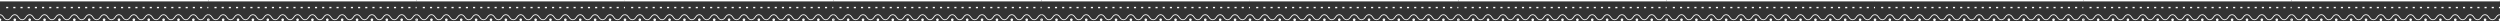 <svg xmlns="http://www.w3.org/2000/svg" xmlns:xlink="http://www.w3.org/1999/xlink" id="Ebene_2" data-name="Ebene 2" viewBox="0 0 2761.14 23.3"><rect x="0" y="0" width="2761.14" height="23.3" fill="#333333" stroke="none"/><defs><style>      .cls-1 {        clip-path: url(#clippath);      }      .cls-2 {        fill: none;      }      .cls-2, .cls-3 {        stroke-width: 0px;      }      .cls-3 {        fill: #fff;      }    </style><clipPath id="clippath"><rect class="cls-2" width="2761.14" height="23.3"></rect></clipPath></defs><g id="Ebene_1-2" data-name="Ebene 1"><g class="cls-1"><path class="cls-3" d="m1150.45,20.37v2.94c.81,0,1.47-.66,1.47-1.47s-.66-1.47-1.47-1.47m230.09,2.94v-2.94c-.81,0-1.47.66-1.47,1.47s.66,1.47,1.47,1.47m-1.16-14.2h1.16v-1.56h-1.16v1.56Zm-222.15,0h2.33v-1.56h-2.33v1.56Zm7.93,0h2.33v-1.56h-2.33v1.56Zm7.93,0h2.33v-1.56h-2.33v1.56Zm7.94,0h2.33v-1.56h-2.33v1.56Zm7.93,0h2.33v-1.56h-2.33v1.56Zm7.94,0h2.33v-1.56h-2.33v1.56Zm7.93,0h2.33v-1.56h-2.33v1.56Zm7.93,0h2.33v-1.56h-2.33v1.56Zm7.93,0h2.33v-1.56h-2.33v1.56Zm7.93,0h2.33v-1.56h-2.33v1.56Zm7.93,0h2.33v-1.56h-2.33v1.56Zm7.93,0h2.33v-1.56h-2.33v1.56Zm7.94,0h2.33v-1.56h-2.33v1.56Zm7.93,0h2.33v-1.56h-2.33v1.56Zm7.94,0h2.33v-1.56h-2.33v1.56Zm7.93,0h2.33v-1.56h-2.33v1.56Zm7.93,0h2.33v-1.56h-2.33v1.56Zm7.94,0h2.33v-1.56h-2.33v1.56Zm7.93,0h2.33v-1.56h-2.33v1.56Zm7.94,0h2.33v-1.56h-2.33v1.56Zm7.93,0h2.33v-1.56h-2.33v1.56Zm7.93,0h2.33v-1.56h-2.33v1.56Zm7.93,0h2.33v-1.56h-2.33v1.56Zm7.93,0h2.33v-1.56h-2.33v1.56Zm7.93,0h2.33v-1.56h-2.33v1.56Zm7.93,0h2.33v-1.56h-2.33v1.56Zm7.94,0h2.33v-1.56h-2.33v1.56Zm7.93,0h2.33v-1.56h-2.33v1.56Zm-8.8,12.73c0,.81.66,1.47,1.47,1.47s1.47-.66,1.47-1.47-.66-1.47-1.47-1.47-1.47.66-1.47,1.47m-16.44,0c0,.81.66,1.47,1.47,1.47s1.47-.66,1.47-1.47-.66-1.47-1.47-1.47-1.47.66-1.47,1.47m-16.43,0c0,.81.66,1.47,1.47,1.47s1.47-.66,1.47-1.47-.66-1.47-1.47-1.47-1.47.66-1.47,1.47m-16.43,0c0,.81.66,1.47,1.47,1.47s1.47-.66,1.47-1.47-.66-1.47-1.47-1.47-1.47.66-1.47,1.47m-16.43,0c0,.81.66,1.47,1.47,1.47s1.47-.66,1.47-1.47-.66-1.47-1.47-1.47-1.47.66-1.47,1.47m-16.44,0c0,.81.66,1.47,1.47,1.47s1.47-.66,1.47-1.47-.66-1.47-1.47-1.47-1.47.66-1.47,1.47m-16.43,0c0,.81.66,1.47,1.47,1.47s1.47-.66,1.47-1.47-.66-1.47-1.47-1.47-1.47.66-1.47,1.47m-16.44,0c0,.81.66,1.47,1.47,1.47s1.47-.66,1.47-1.47-.66-1.47-1.47-1.47-1.47.66-1.47,1.47m-16.43,0c0,.81.66,1.47,1.47,1.47s1.47-.66,1.47-1.47-.66-1.47-1.47-1.47-1.47.66-1.47,1.47m-16.44,0c0,.81.66,1.47,1.47,1.47s1.47-.66,1.47-1.47-.66-1.47-1.47-1.47-1.47.66-1.47,1.47m-16.43,0c0,.81.66,1.47,1.47,1.47s1.47-.66,1.47-1.47-.66-1.47-1.47-1.47-1.47.66-1.47,1.47m-16.44,0c0,.81.66,1.47,1.47,1.47s1.47-.66,1.47-1.47-.66-1.47-1.47-1.47-1.47.66-1.47,1.47m-14.98-5.16c1.82,0,2.75,1.27,3.74,2.62,1.03,1.41,2.19,2.99,4.47,2.99s3.45-1.59,4.48-2.99c.98-1.35,1.92-2.62,3.74-2.62s2.75,1.27,3.74,2.62c1.03,1.41,2.19,2.99,4.48,2.99s3.45-1.59,4.47-2.99c.99-1.35,1.92-2.62,3.74-2.62s2.75,1.27,3.74,2.62c1.03,1.41,2.19,2.99,4.47,2.99s3.45-1.59,4.47-2.99c.98-1.35,1.92-2.62,3.74-2.62s2.76,1.27,3.74,2.62c1.03,1.41,2.19,2.99,4.48,2.99s3.45-1.59,4.48-2.99c.98-1.35,1.92-2.62,3.74-2.62s2.76,1.27,3.74,2.62c1.03,1.4,2.19,2.99,4.47,2.99s3.45-1.59,4.48-2.99c.99-1.35,1.92-2.62,3.74-2.62s2.76,1.27,3.74,2.62c1.03,1.41,2.19,2.99,4.48,2.99s3.45-1.59,4.47-2.99c.99-1.35,1.92-2.62,3.74-2.62s2.76,1.27,3.74,2.62c1.03,1.41,2.19,2.99,4.48,2.99s3.45-1.59,4.48-2.99c.98-1.35,1.92-2.62,3.74-2.62s2.76,1.27,3.74,2.62c1.03,1.41,2.19,2.99,4.47,2.99s3.45-1.59,4.47-2.99c.98-1.35,1.92-2.62,3.74-2.62s2.76,1.27,3.74,2.62c1.03,1.41,2.19,2.99,4.48,2.99s3.45-1.59,4.47-2.99c.99-1.35,1.92-2.62,3.74-2.62s2.76,1.27,3.74,2.62c1.03,1.41,2.19,2.99,4.48,2.99s3.45-1.59,4.48-2.99c.99-1.35,1.92-2.62,3.74-2.62s2.76,1.27,3.74,2.62c1.03,1.41,2.19,2.99,4.48,2.99s3.45-1.59,4.48-2.99c.99-1.35,1.92-2.62,3.74-2.62s2.76,1.27,3.74,2.62c1.03,1.41,2.19,2.99,4.48,2.99s3.45-1.59,4.48-2.99c.99-1.35,1.92-2.62,3.74-2.62s2.76,1.27,3.75,2.62c1.03,1.4,2.19,2.99,4.48,2.99s3.46-1.59,4.48-2.99c.99-1.35,1.92-2.62,3.75-2.62v-.91c-2.29,0-3.45,1.59-4.48,2.99-.99,1.35-1.92,2.62-3.75,2.62s-2.76-1.27-3.75-2.62c-1.03-1.4-2.19-2.99-4.48-2.99s-3.45,1.59-4.48,2.99c-.99,1.35-1.92,2.62-3.74,2.62s-2.76-1.27-3.74-2.62c-1.03-1.4-2.19-2.99-4.48-2.99s-3.45,1.59-4.48,2.99c-.99,1.35-1.92,2.62-3.74,2.62s-2.76-1.27-3.74-2.62c-1.03-1.4-2.19-2.99-4.48-2.99s-3.45,1.59-4.48,2.99c-.99,1.35-1.92,2.62-3.74,2.62s-2.76-1.27-3.74-2.62c-1.03-1.4-2.19-2.99-4.48-2.99s-3.45,1.59-4.47,2.99c-.99,1.35-1.92,2.62-3.74,2.62s-2.76-1.27-3.74-2.62c-1.03-1.4-2.19-2.99-4.48-2.99s-3.45,1.59-4.47,2.99c-.99,1.35-1.92,2.62-3.74,2.62s-2.76-1.27-3.74-2.62c-1.03-1.4-2.19-2.99-4.47-2.99s-3.45,1.59-4.48,2.99c-.98,1.35-1.92,2.62-3.74,2.62s-2.76-1.27-3.74-2.62c-1.03-1.4-2.19-2.99-4.48-2.99s-3.45,1.59-4.47,2.99c-.99,1.35-1.92,2.62-3.74,2.62s-2.76-1.27-3.74-2.62c-1.03-1.4-2.19-2.99-4.48-2.99s-3.45,1.59-4.48,2.99c-.98,1.35-1.92,2.62-3.74,2.62s-2.76-1.27-3.74-2.62c-1.03-1.4-2.19-2.99-4.47-2.99s-3.45,1.59-4.47,2.99c-.99,1.35-1.92,2.62-3.74,2.62s-2.76-1.27-3.74-2.62c-1.03-1.4-2.19-2.99-4.48-2.99s-3.45,1.59-4.47,2.99c-.99,1.35-1.92,2.62-3.74,2.62s-2.76-1.27-3.74-2.62c-1.03-1.4-2.19-2.99-4.48-2.99s-3.45,1.59-4.47,2.99c-.99,1.35-1.92,2.62-3.74,2.62s-2.75-1.27-3.74-2.62c-1.03-1.4-2.19-2.99-4.47-2.99s-3.45,1.59-4.48,2.99c-.98,1.35-1.92,2.62-3.74,2.62s-2.75-1.27-3.74-2.62c-1.03-1.4-2.19-2.99-4.47-2.99s-3.45,1.59-4.47,2.99c-.99,1.35-1.92,2.62-3.74,2.62s-2.75-1.27-3.74-2.62c-1.03-1.4-2.19-2.99-4.47-2.99v.91c1.82,0,2.75,1.27,3.74,2.62,1.03,1.41,2.19,2.99,4.47,2.99s3.45-1.59,4.47-2.99c.99-1.35,1.92-2.62,3.74-2.62m-1.45,5.16c0,.81.66,1.47,1.47,1.47s1.47-.66,1.47-1.47-.66-1.47-1.47-1.47-1.47.66-1.47,1.47m-14.97-20.32h230.09s0-1.52,0-1.52h-230.09s0,1.52,0,1.52Z"></path><path class="cls-3" d="m690.27,20.37v2.94c.81,0,1.47-.66,1.47-1.47s-.66-1.47-1.47-1.47m230.09,2.94v-2.94c-.81,0-1.47.66-1.47,1.47s.66,1.47,1.47,1.47m-1.16-14.2h1.16v-1.56h-1.16v1.56Zm-222.15,0h2.33v-1.56h-2.33v1.56Zm7.93,0h2.33v-1.56h-2.33v1.56Zm7.93,0h2.33v-1.56h-2.33v1.56Zm7.93,0h2.33v-1.56h-2.33v1.56Zm7.93,0h2.33v-1.56h-2.33v1.56Zm7.93,0h2.33v-1.56h-2.33v1.56Zm7.93,0h2.33v-1.56h-2.33v1.56Zm7.93,0h2.33v-1.56h-2.33v1.56Zm7.93,0h2.33v-1.56h-2.33v1.56Zm7.93,0h2.33v-1.56h-2.33v1.56Zm7.93,0h2.33v-1.56h-2.33v1.56Zm7.93,0h2.33v-1.56h-2.33v1.56Zm7.93,0h2.33v-1.56h-2.33v1.56Zm7.93,0h2.33v-1.56h-2.33v1.56Zm7.93,0h2.33v-1.56h-2.33v1.56Zm7.93,0h2.33v-1.56h-2.33v1.56Zm7.93,0h2.33v-1.56h-2.33v1.56Zm7.93,0h2.33v-1.56h-2.33v1.56Zm7.93,0h2.33v-1.56h-2.33v1.56Zm7.93,0h2.33v-1.56h-2.33v1.56Zm7.93,0h2.33v-1.56h-2.33v1.56Zm7.93,0h2.33v-1.56h-2.33v1.56Zm7.93,0h2.33v-1.56h-2.33v1.56Zm7.93,0h2.33v-1.56h-2.33v1.56Zm7.93,0h2.33v-1.56h-2.33v1.56Zm7.93,0h2.33v-1.56h-2.33v1.56Zm7.94,0h2.33v-1.56h-2.33v1.56Zm7.93,0h2.33v-1.56h-2.33v1.56Zm-8.8,12.73c0,.81.66,1.47,1.47,1.47s1.47-.66,1.47-1.47-.66-1.47-1.47-1.47-1.47.66-1.47,1.47m-16.44,0c0,.81.66,1.47,1.47,1.47s1.47-.66,1.47-1.47-.66-1.47-1.47-1.47-1.47.66-1.47,1.47m-16.43,0c0,.81.66,1.47,1.47,1.47s1.47-.66,1.47-1.47-.66-1.47-1.47-1.47-1.47.66-1.47,1.47m-16.43,0c0,.81.66,1.47,1.47,1.47s1.47-.66,1.47-1.47-.66-1.47-1.47-1.47-1.47.66-1.47,1.47m-16.43,0c0,.81.66,1.47,1.47,1.47s1.47-.66,1.47-1.47-.66-1.47-1.47-1.47-1.47.66-1.47,1.47m-16.44,0c0,.81.66,1.47,1.47,1.47s1.47-.66,1.47-1.47-.66-1.47-1.47-1.47-1.47.66-1.47,1.47m-16.43,0c0,.81.66,1.47,1.47,1.47s1.47-.66,1.47-1.47-.66-1.47-1.47-1.47-1.47.66-1.47,1.47m-16.43,0c0,.81.66,1.47,1.47,1.47s1.47-.66,1.47-1.47-.66-1.47-1.47-1.47-1.47.66-1.47,1.47m-16.43,0c0,.81.66,1.47,1.47,1.47s1.47-.66,1.47-1.47-.66-1.47-1.47-1.47-1.47.66-1.47,1.47m-16.44,0c0,.81.66,1.47,1.47,1.47s1.47-.66,1.47-1.47-.66-1.47-1.47-1.47-1.47.66-1.47,1.47m-16.43,0c0,.81.66,1.47,1.47,1.47s1.47-.66,1.47-1.47-.66-1.47-1.47-1.47-1.47.66-1.47,1.47m-16.43,0c0,.81.66,1.47,1.47,1.47s1.47-.66,1.47-1.47-.66-1.47-1.47-1.47-1.47.66-1.47,1.47m-14.98-5.16c1.82,0,2.75,1.27,3.74,2.62,1.02,1.41,2.19,2.99,4.47,2.99s3.45-1.59,4.48-2.99c.98-1.35,1.92-2.62,3.74-2.62s2.75,1.27,3.74,2.62c1.03,1.41,2.19,2.99,4.48,2.99s3.45-1.59,4.47-2.99c.99-1.35,1.92-2.62,3.74-2.62s2.75,1.27,3.74,2.62c1.03,1.41,2.19,2.99,4.48,2.99s3.45-1.59,4.47-2.99c.98-1.35,1.92-2.62,3.74-2.62s2.75,1.27,3.74,2.62c1.03,1.41,2.19,2.99,4.48,2.99s3.45-1.59,4.48-2.99c.98-1.35,1.92-2.62,3.74-2.62s2.76,1.27,3.74,2.62c1.03,1.4,2.19,2.99,4.48,2.99s3.45-1.59,4.48-2.99c.99-1.35,1.92-2.62,3.74-2.62s2.76,1.27,3.74,2.62c1.03,1.41,2.19,2.99,4.48,2.99s3.45-1.59,4.47-2.99c.99-1.35,1.92-2.62,3.74-2.62s2.76,1.27,3.74,2.62c1.03,1.41,2.19,2.99,4.48,2.99s3.45-1.59,4.48-2.99c.98-1.35,1.92-2.62,3.74-2.62s2.76,1.27,3.74,2.62c1.03,1.41,2.19,2.99,4.47,2.99s3.45-1.59,4.47-2.99c.98-1.35,1.92-2.62,3.74-2.62s2.76,1.27,3.74,2.62c1.03,1.41,2.19,2.99,4.48,2.99s3.45-1.59,4.47-2.99c.99-1.35,1.92-2.62,3.74-2.62s2.76,1.27,3.74,2.62c1.03,1.41,2.19,2.99,4.48,2.99s3.45-1.59,4.48-2.99c.99-1.35,1.92-2.62,3.74-2.62s2.76,1.27,3.74,2.62c1.03,1.41,2.19,2.99,4.48,2.99s3.45-1.59,4.48-2.99c.99-1.35,1.92-2.62,3.74-2.62s2.76,1.27,3.74,2.62c1.03,1.41,2.19,2.99,4.48,2.99s3.45-1.59,4.48-2.99c.99-1.35,1.92-2.62,3.74-2.62s2.76,1.27,3.75,2.62c1.03,1.4,2.19,2.99,4.48,2.99s3.46-1.59,4.48-2.99c.99-1.35,1.92-2.62,3.75-2.62v-.91c-2.29,0-3.45,1.59-4.48,2.99-.99,1.35-1.92,2.62-3.75,2.62s-2.76-1.27-3.75-2.62c-1.03-1.4-2.2-2.99-4.48-2.99s-3.45,1.59-4.48,2.99c-.99,1.35-1.92,2.62-3.74,2.62s-2.76-1.27-3.74-2.62c-1.03-1.4-2.19-2.99-4.48-2.99s-3.45,1.59-4.48,2.99c-.99,1.35-1.92,2.62-3.74,2.62s-2.76-1.27-3.74-2.62c-1.03-1.4-2.19-2.99-4.48-2.99s-3.45,1.59-4.48,2.99c-.99,1.35-1.92,2.62-3.74,2.62s-2.76-1.27-3.74-2.62c-1.03-1.4-2.19-2.99-4.48-2.99s-3.45,1.59-4.48,2.99c-.99,1.35-1.92,2.62-3.74,2.62s-2.76-1.27-3.74-2.62c-1.03-1.4-2.19-2.99-4.48-2.99s-3.45,1.59-4.47,2.99c-.99,1.35-1.92,2.62-3.74,2.62s-2.76-1.27-3.74-2.62c-1.03-1.4-2.19-2.99-4.48-2.99s-3.45,1.59-4.48,2.99c-.98,1.35-1.92,2.62-3.74,2.62s-2.76-1.27-3.74-2.62c-1.03-1.4-2.19-2.99-4.48-2.99s-3.45,1.59-4.48,2.99c-.99,1.35-1.92,2.62-3.74,2.62s-2.76-1.27-3.74-2.62c-1.03-1.4-2.19-2.99-4.48-2.99s-3.45,1.59-4.48,2.99c-.98,1.35-1.92,2.62-3.74,2.62s-2.76-1.27-3.74-2.62c-1.03-1.4-2.19-2.99-4.47-2.99s-3.45,1.59-4.47,2.99c-.99,1.35-1.92,2.62-3.74,2.62s-2.76-1.27-3.74-2.62c-1.03-1.4-2.19-2.99-4.48-2.99s-3.45,1.59-4.47,2.99c-.99,1.35-1.92,2.62-3.74,2.62s-2.76-1.27-3.74-2.62c-1.03-1.4-2.19-2.99-4.47-2.99s-3.45,1.59-4.48,2.99c-.99,1.35-1.92,2.62-3.74,2.62s-2.75-1.27-3.74-2.62c-1.03-1.4-2.19-2.99-4.47-2.99s-3.45,1.59-4.48,2.99c-.98,1.35-1.92,2.62-3.74,2.62s-2.75-1.27-3.74-2.62c-1.03-1.4-2.19-2.99-4.47-2.99s-3.45,1.59-4.47,2.99c-.99,1.35-1.92,2.62-3.74,2.62s-2.75-1.27-3.74-2.62c-1.03-1.4-2.19-2.99-4.47-2.99v.91c1.82,0,2.75,1.27,3.74,2.62,1.03,1.41,2.19,2.99,4.47,2.99s3.45-1.59,4.47-2.99c.99-1.35,1.92-2.62,3.74-2.62m-1.45,5.16c0,.81.66,1.47,1.47,1.47s1.47-.66,1.47-1.47-.66-1.47-1.47-1.47-1.47.66-1.47,1.47m-14.97-20.32h230.09s0-1.52,0-1.52h-230.09s0,1.52,0,1.52Z"></path><path class="cls-3" d="m230.09,20.37v2.94c.81,0,1.47-.66,1.47-1.47s-.66-1.47-1.47-1.47m230.09,2.94v-2.94c-.81,0-1.47.66-1.47,1.47s.66,1.47,1.47,1.47m-1.16-14.2h1.16v-1.56h-1.16v1.56Zm-222.15,0h2.33v-1.56h-2.33v1.56Zm7.93,0h2.33v-1.56h-2.33v1.56Zm7.93,0h2.33v-1.56h-2.33v1.56Zm7.93,0h2.33v-1.56h-2.33v1.56Zm7.93,0h2.33v-1.56h-2.33v1.56Zm7.93,0h2.33v-1.56h-2.33v1.56Zm7.93,0h2.33v-1.56h-2.33v1.56Zm7.93,0h2.33v-1.56h-2.33v1.56Zm7.93,0h2.33v-1.56h-2.33v1.56Zm7.93,0h2.33v-1.56h-2.33v1.56Zm7.93,0h2.33v-1.56h-2.33v1.56Zm7.93,0h2.33v-1.56h-2.33v1.56Zm7.93,0h2.33v-1.56h-2.33v1.56Zm7.93,0h2.33v-1.56h-2.33v1.56Zm7.93,0h2.33v-1.56h-2.33v1.56Zm7.93,0h2.33v-1.56h-2.33v1.56Zm7.93,0h2.33v-1.56h-2.33v1.56Zm7.93,0h2.33v-1.56h-2.33v1.56Zm7.93,0h2.33v-1.56h-2.33v1.56Zm7.94,0h2.33v-1.56h-2.33v1.56Zm7.93,0h2.33v-1.56h-2.33v1.56Zm7.93,0h2.33v-1.56h-2.33v1.56Zm7.93,0h2.33v-1.56h-2.33v1.56Zm7.93,0h2.33v-1.56h-2.33v1.56Zm7.93,0h2.33v-1.56h-2.33v1.56Zm7.93,0h2.33v-1.56h-2.33v1.56Zm7.93,0h2.33v-1.56h-2.33v1.56Zm7.93,0h2.33v-1.56h-2.33v1.56Zm-8.8,12.73c0,.81.66,1.47,1.47,1.47s1.47-.66,1.47-1.47-.66-1.47-1.47-1.47-1.47.66-1.47,1.47m-16.44,0c0,.81.66,1.47,1.47,1.47s1.47-.66,1.47-1.47-.66-1.47-1.47-1.47-1.47.66-1.47,1.47m-16.43,0c0,.81.66,1.47,1.47,1.47s1.47-.66,1.47-1.47-.66-1.47-1.47-1.47-1.47.66-1.47,1.47m-16.43,0c0,.81.66,1.47,1.47,1.47s1.47-.66,1.47-1.47-.66-1.47-1.47-1.47-1.47.66-1.47,1.47m-16.43,0c0,.81.66,1.47,1.47,1.47s1.47-.66,1.47-1.47-.66-1.47-1.47-1.47-1.47.66-1.47,1.47m-16.43,0c0,.81.66,1.47,1.47,1.47s1.47-.66,1.47-1.47-.66-1.47-1.47-1.47-1.47.66-1.47,1.47m-16.43,0c0,.81.66,1.47,1.47,1.47s1.47-.66,1.47-1.47-.66-1.47-1.47-1.47-1.47.66-1.47,1.47m-16.43,0c0,.81.66,1.47,1.47,1.47s1.47-.66,1.47-1.47-.66-1.47-1.47-1.47-1.47.66-1.47,1.47m-16.43,0c0,.81.66,1.47,1.47,1.47s1.47-.66,1.47-1.47-.66-1.47-1.47-1.47-1.47.66-1.47,1.47m-16.44,0c0,.81.66,1.47,1.47,1.47s1.47-.66,1.47-1.47-.66-1.47-1.47-1.47-1.47.66-1.47,1.47m-16.43,0c0,.81.66,1.47,1.47,1.47s1.47-.66,1.47-1.47-.66-1.47-1.47-1.47-1.47.66-1.47,1.47m-16.43,0c0,.81.66,1.47,1.47,1.47s1.47-.66,1.47-1.47-.66-1.47-1.47-1.47-1.47.66-1.47,1.47m-14.98-5.16c1.82,0,2.75,1.27,3.74,2.62,1.02,1.41,2.19,2.99,4.47,2.99s3.45-1.59,4.48-2.99c.99-1.35,1.92-2.62,3.74-2.62s2.75,1.27,3.74,2.62c1.03,1.41,2.19,2.99,4.48,2.99s3.45-1.59,4.47-2.99c.99-1.35,1.92-2.62,3.74-2.62s2.75,1.27,3.74,2.62c1.03,1.41,2.19,2.99,4.47,2.99s3.45-1.59,4.47-2.99c.99-1.35,1.92-2.62,3.74-2.62s2.76,1.27,3.74,2.62c1.03,1.41,2.19,2.99,4.48,2.99s3.45-1.59,4.48-2.99c.99-1.35,1.92-2.62,3.74-2.62s2.76,1.27,3.74,2.62c1.03,1.4,2.19,2.99,4.47,2.99s3.45-1.59,4.48-2.99c.99-1.35,1.92-2.62,3.74-2.62s2.76,1.27,3.74,2.62c1.03,1.41,2.19,2.99,4.48,2.99s3.45-1.59,4.48-2.99c.99-1.35,1.92-2.62,3.74-2.62s2.76,1.27,3.74,2.62c1.03,1.41,2.19,2.99,4.48,2.99s3.45-1.59,4.48-2.99c.99-1.35,1.92-2.62,3.74-2.62s2.76,1.27,3.74,2.62c1.03,1.41,2.19,2.99,4.48,2.99s3.45-1.59,4.47-2.99c.98-1.35,1.92-2.62,3.74-2.62s2.76,1.27,3.74,2.62c1.03,1.41,2.19,2.99,4.48,2.99s3.45-1.59,4.47-2.99c.99-1.35,1.92-2.62,3.74-2.62s2.76,1.27,3.74,2.62c1.03,1.41,2.19,2.99,4.48,2.99s3.45-1.59,4.48-2.99c.99-1.35,1.92-2.62,3.74-2.62s2.76,1.27,3.74,2.62c1.03,1.41,2.19,2.99,4.48,2.99s3.45-1.59,4.48-2.99c.99-1.35,1.92-2.62,3.74-2.62s2.75,1.27,3.74,2.62c1.03,1.41,2.19,2.99,4.48,2.99s3.45-1.59,4.48-2.99c.99-1.35,1.92-2.62,3.74-2.62s2.76,1.27,3.75,2.62c1.03,1.4,2.19,2.99,4.48,2.99s3.46-1.59,4.48-2.99c.99-1.35,1.92-2.62,3.75-2.62v-.91c-2.29,0-3.45,1.59-4.48,2.99-.99,1.35-1.92,2.62-3.75,2.62s-2.76-1.27-3.75-2.62c-1.03-1.4-2.19-2.99-4.48-2.99s-3.45,1.59-4.48,2.99c-.99,1.35-1.92,2.62-3.74,2.62s-2.76-1.27-3.74-2.62c-1.03-1.4-2.19-2.99-4.48-2.99s-3.45,1.59-4.48,2.99c-.99,1.35-1.92,2.62-3.74,2.62s-2.76-1.27-3.74-2.62c-1.03-1.4-2.19-2.99-4.48-2.99s-3.45,1.59-4.48,2.99c-.99,1.35-1.92,2.62-3.74,2.62s-2.76-1.27-3.74-2.62c-1.03-1.4-2.19-2.99-4.48-2.99s-3.45,1.59-4.48,2.99c-.99,1.35-1.92,2.62-3.74,2.62s-2.76-1.27-3.74-2.62c-1.03-1.4-2.19-2.99-4.48-2.99s-3.45,1.59-4.47,2.99c-.99,1.35-1.92,2.62-3.74,2.62s-2.76-1.27-3.74-2.62c-1.03-1.4-2.19-2.99-4.47-2.99s-3.45,1.59-4.48,2.99c-.98,1.35-1.92,2.62-3.74,2.62s-2.76-1.27-3.74-2.62c-1.03-1.4-2.19-2.99-4.48-2.99s-3.45,1.59-4.47,2.99c-.99,1.35-1.92,2.62-3.74,2.62s-2.75-1.27-3.74-2.62c-1.03-1.4-2.19-2.99-4.48-2.99s-3.45,1.59-4.48,2.99c-.99,1.35-1.92,2.62-3.74,2.62s-2.76-1.27-3.74-2.62c-1.03-1.4-2.19-2.99-4.48-2.99s-3.45,1.59-4.47,2.99c-.99,1.35-1.92,2.62-3.74,2.62s-2.76-1.27-3.74-2.62c-1.03-1.4-2.19-2.99-4.48-2.99s-3.45,1.59-4.47,2.99c-.98,1.35-1.92,2.62-3.74,2.62s-2.76-1.27-3.74-2.62c-1.03-1.4-2.19-2.99-4.48-2.99s-3.45,1.59-4.48,2.99c-.99,1.35-1.92,2.62-3.74,2.62s-2.75-1.27-3.74-2.62c-1.03-1.4-2.19-2.99-4.47-2.99s-3.45,1.59-4.48,2.99c-.99,1.35-1.92,2.62-3.74,2.62s-2.75-1.27-3.74-2.62c-1.03-1.4-2.19-2.99-4.47-2.99s-3.45,1.59-4.47,2.99c-.99,1.35-1.92,2.62-3.74,2.62s-2.75-1.27-3.74-2.62c-1.03-1.4-2.19-2.99-4.47-2.99v.91c1.82,0,2.75,1.27,3.74,2.62,1.03,1.41,2.19,2.99,4.47,2.99s3.45-1.59,4.47-2.99c.99-1.35,1.92-2.62,3.74-2.62m-1.45,5.16c0,.81.66,1.47,1.47,1.47s1.47-.66,1.47-1.47-.66-1.47-1.47-1.47-1.47.66-1.47,1.47m-14.97-20.32h230.09S460.18,0,460.18,0h-230.09s0,1.52,0,1.52Z"></path><path class="cls-3" d="m920.36,20.37v2.94c.81,0,1.47-.66,1.47-1.47s-.66-1.47-1.47-1.47m230.09,2.94v-2.94c-.81,0-1.47.66-1.47,1.47s.66,1.47,1.47,1.47m-1.16-14.2h1.16v-1.56h-1.16v1.56Zm-222.15,0h2.33v-1.56h-2.33v1.56Zm7.93,0h2.33v-1.56h-2.33v1.56Zm7.93,0h2.33v-1.56h-2.33v1.56Zm7.93,0h2.33v-1.56h-2.33v1.56Zm7.93,0h2.33v-1.56h-2.33v1.56Zm7.93,0h2.33v-1.56h-2.33v1.56Zm7.93,0h2.33v-1.56h-2.33v1.56Zm7.93,0h2.33v-1.56h-2.33v1.56Zm7.93,0h2.33v-1.56h-2.33v1.56Zm7.93,0h2.33v-1.56h-2.33v1.56Zm7.93,0h2.33v-1.56h-2.33v1.56Zm7.93,0h2.33v-1.56h-2.33v1.56Zm7.93,0h2.33v-1.56h-2.33v1.56Zm7.93,0h2.33v-1.56h-2.33v1.56Zm7.94,0h2.33v-1.56h-2.33v1.56Zm7.93,0h2.33v-1.56h-2.33v1.56Zm7.93,0h2.33v-1.56h-2.33v1.56Zm7.94,0h2.33v-1.56h-2.33v1.56Zm7.93,0h2.33v-1.56h-2.33v1.56Zm7.93,0h2.33v-1.56h-2.33v1.56Zm7.93,0h2.33v-1.56h-2.33v1.56Zm7.93,0h2.33v-1.56h-2.33v1.56Zm7.93,0h2.33v-1.56h-2.33v1.56Zm7.93,0h2.33v-1.56h-2.33v1.56Zm7.93,0h2.33v-1.56h-2.33v1.56Zm7.93,0h2.33v-1.56h-2.33v1.56Zm7.94,0h2.33v-1.56h-2.33v1.56Zm7.93,0h2.33v-1.56h-2.33v1.56Zm-8.8,12.73c0,.81.66,1.47,1.47,1.47s1.47-.66,1.47-1.47-.66-1.47-1.47-1.47-1.47.66-1.47,1.47m-16.44,0c0,.81.66,1.47,1.47,1.47s1.47-.66,1.47-1.47-.66-1.47-1.47-1.47-1.47.66-1.47,1.47m-16.43,0c0,.81.66,1.47,1.47,1.47s1.47-.66,1.47-1.47-.66-1.47-1.47-1.47-1.47.66-1.47,1.47m-16.43,0c0,.81.66,1.47,1.47,1.47s1.47-.66,1.47-1.47-.66-1.47-1.47-1.47-1.47.66-1.47,1.47m-16.43,0c0,.81.66,1.47,1.47,1.47s1.47-.66,1.47-1.47-.66-1.47-1.47-1.47-1.47.66-1.47,1.47m-16.44,0c0,.81.66,1.47,1.47,1.47s1.47-.66,1.47-1.47-.66-1.47-1.47-1.47-1.47.66-1.47,1.47m-16.43,0c0,.81.66,1.47,1.47,1.47s1.47-.66,1.47-1.47-.66-1.47-1.47-1.47-1.47.66-1.47,1.47m-16.43,0c0,.81.66,1.47,1.47,1.47s1.47-.66,1.47-1.47-.66-1.47-1.47-1.47-1.47.66-1.47,1.47m-16.43,0c0,.81.66,1.47,1.47,1.47s1.47-.66,1.47-1.47-.66-1.47-1.47-1.47-1.47.66-1.47,1.47m-16.44,0c0,.81.66,1.47,1.47,1.47s1.47-.66,1.47-1.47-.66-1.47-1.47-1.47-1.47.66-1.47,1.47m-16.43,0c0,.81.66,1.47,1.47,1.47s1.47-.66,1.47-1.47-.66-1.47-1.47-1.47-1.47.66-1.47,1.47m-16.43,0c0,.81.66,1.47,1.47,1.47s1.47-.66,1.47-1.47-.66-1.47-1.47-1.47-1.47.66-1.47,1.47m-14.98-5.16c1.82,0,2.75,1.27,3.74,2.62,1.02,1.41,2.19,2.99,4.47,2.99s3.45-1.59,4.48-2.99c.98-1.35,1.92-2.62,3.74-2.62s2.75,1.27,3.74,2.62c1.03,1.41,2.19,2.99,4.48,2.99s3.45-1.59,4.47-2.99c.99-1.35,1.92-2.62,3.74-2.62s2.75,1.27,3.74,2.62c1.03,1.41,2.19,2.99,4.48,2.99s3.45-1.59,4.47-2.99c.98-1.35,1.92-2.62,3.74-2.62s2.75,1.27,3.74,2.62c1.03,1.41,2.19,2.99,4.48,2.99s3.45-1.59,4.48-2.99c.98-1.35,1.92-2.62,3.74-2.62s2.76,1.27,3.74,2.62c1.03,1.4,2.19,2.99,4.48,2.99s3.45-1.59,4.48-2.99c.99-1.35,1.92-2.62,3.74-2.62s2.76,1.27,3.74,2.62c1.03,1.41,2.19,2.99,4.48,2.99s3.45-1.59,4.47-2.99c.99-1.35,1.92-2.62,3.74-2.62s2.76,1.27,3.74,2.62c1.03,1.41,2.19,2.99,4.48,2.99s3.45-1.59,4.48-2.99c.99-1.35,1.92-2.62,3.74-2.62s2.76,1.27,3.74,2.62c1.03,1.41,2.19,2.99,4.47,2.99s3.45-1.59,4.47-2.99c.99-1.35,1.92-2.62,3.74-2.62s2.76,1.27,3.74,2.62c1.03,1.41,2.19,2.99,4.47,2.99s3.45-1.59,4.47-2.99c.99-1.35,1.92-2.62,3.74-2.62s2.76,1.27,3.74,2.62c1.03,1.41,2.19,2.99,4.48,2.99s3.45-1.59,4.48-2.99c.99-1.35,1.92-2.62,3.74-2.62s2.76,1.27,3.74,2.62c1.03,1.41,2.19,2.99,4.48,2.99s3.45-1.59,4.48-2.99c.99-1.35,1.92-2.62,3.74-2.62s2.76,1.27,3.74,2.62c1.03,1.41,2.19,2.99,4.48,2.99s3.45-1.59,4.48-2.99c.99-1.35,1.92-2.62,3.74-2.62s2.76,1.27,3.75,2.62c1.03,1.4,2.19,2.99,4.48,2.99s3.46-1.59,4.48-2.99c.99-1.35,1.92-2.62,3.75-2.62v-.91c-2.29,0-3.45,1.59-4.48,2.99-.99,1.35-1.92,2.62-3.75,2.62s-2.76-1.27-3.75-2.62c-1.03-1.4-2.2-2.99-4.48-2.99s-3.45,1.59-4.48,2.99c-.99,1.35-1.92,2.62-3.74,2.62s-2.76-1.27-3.74-2.62c-1.03-1.4-2.19-2.99-4.48-2.99s-3.45,1.59-4.48,2.99c-.99,1.35-1.92,2.62-3.74,2.62s-2.75-1.27-3.74-2.62c-1.03-1.4-2.19-2.99-4.48-2.99s-3.45,1.59-4.48,2.99c-.99,1.35-1.92,2.62-3.74,2.62s-2.76-1.27-3.74-2.62c-1.03-1.4-2.19-2.99-4.48-2.99s-3.45,1.59-4.48,2.99c-.99,1.35-1.92,2.62-3.74,2.62s-2.75-1.27-3.74-2.62c-1.03-1.4-2.19-2.99-4.48-2.99s-3.45,1.59-4.47,2.99c-.99,1.35-1.92,2.62-3.74,2.62s-2.76-1.27-3.74-2.62c-1.03-1.4-2.19-2.99-4.47-2.99s-3.45,1.59-4.48,2.99c-.98,1.35-1.92,2.62-3.74,2.62s-2.76-1.27-3.74-2.62c-1.03-1.4-2.19-2.99-4.48-2.99s-3.45,1.59-4.47,2.99c-.99,1.35-1.92,2.62-3.74,2.62s-2.76-1.27-3.74-2.62c-1.03-1.4-2.19-2.99-4.48-2.99s-3.45,1.59-4.48,2.99c-.98,1.35-1.92,2.62-3.74,2.62s-2.76-1.27-3.74-2.62c-1.03-1.4-2.19-2.99-4.47-2.99s-3.45,1.59-4.47,2.99c-.99,1.35-1.92,2.62-3.74,2.62s-2.76-1.27-3.74-2.62c-1.03-1.4-2.19-2.99-4.48-2.99s-3.45,1.59-4.47,2.99c-.99,1.35-1.92,2.62-3.74,2.62s-2.76-1.27-3.74-2.62c-1.03-1.4-2.19-2.99-4.47-2.99s-3.45,1.59-4.48,2.99c-.99,1.35-1.92,2.62-3.74,2.62s-2.75-1.27-3.74-2.62c-1.03-1.4-2.19-2.99-4.47-2.99s-3.45,1.59-4.48,2.99c-.98,1.35-1.92,2.62-3.74,2.62s-2.75-1.27-3.74-2.62c-1.03-1.4-2.19-2.99-4.47-2.99s-3.45,1.59-4.47,2.99c-.99,1.35-1.92,2.62-3.74,2.62s-2.75-1.27-3.74-2.62c-1.03-1.4-2.19-2.99-4.47-2.99v.91c1.82,0,2.75,1.27,3.74,2.62,1.03,1.41,2.19,2.99,4.47,2.99s3.45-1.59,4.47-2.99c.99-1.35,1.92-2.62,3.74-2.62m-1.45,5.16c0,.81.66,1.47,1.47,1.47s1.47-.66,1.47-1.47-.66-1.47-1.47-1.47-1.47.66-1.47,1.47m-14.97-20.32h230.09s0-1.52,0-1.52h-230.09s0,1.52,0,1.52Z"></path><path class="cls-3" d="m460.18,20.37v2.94c.81,0,1.47-.66,1.47-1.47s-.66-1.47-1.47-1.47m230.09,2.94v-2.94c-.81,0-1.47.66-1.47,1.47s.66,1.47,1.47,1.47m-1.16-14.2h1.16v-1.56h-1.16v1.56Zm-222.15,0h2.33v-1.56h-2.33v1.56Zm7.93,0h2.33v-1.56h-2.33v1.56Zm7.93,0h2.33v-1.56h-2.33v1.56Zm7.93,0h2.33v-1.56h-2.33v1.56Zm7.93,0h2.33v-1.56h-2.33v1.56Zm7.93,0h2.33v-1.56h-2.33v1.56Zm7.93,0h2.33v-1.56h-2.33v1.56Zm7.93,0h2.33v-1.56h-2.33v1.56Zm7.93,0h2.33v-1.56h-2.33v1.56Zm7.93,0h2.33v-1.56h-2.33v1.56Zm7.93,0h2.33v-1.56h-2.33v1.56Zm7.93,0h2.33v-1.56h-2.33v1.56Zm7.93,0h2.33v-1.56h-2.33v1.56Zm7.93,0h2.33v-1.56h-2.33v1.56Zm7.93,0h2.33v-1.56h-2.33v1.56Zm7.93,0h2.33v-1.56h-2.33v1.56Zm7.93,0h2.33v-1.56h-2.33v1.56Zm7.93,0h2.33v-1.56h-2.33v1.56Zm7.93,0h2.33v-1.56h-2.33v1.56Zm7.93,0h2.33v-1.56h-2.33v1.56Zm7.93,0h2.33v-1.56h-2.33v1.56Zm7.93,0h2.33v-1.56h-2.33v1.56Zm7.93,0h2.33v-1.56h-2.33v1.56Zm7.93,0h2.33v-1.56h-2.33v1.56Zm7.93,0h2.33v-1.56h-2.33v1.56Zm7.93,0h2.33v-1.56h-2.33v1.56Zm7.93,0h2.33v-1.56h-2.33v1.56Zm7.93,0h2.33v-1.56h-2.33v1.56Zm-8.8,12.73c0,.81.66,1.47,1.47,1.47s1.47-.66,1.47-1.47-.66-1.47-1.47-1.47-1.47.66-1.47,1.47m-16.44,0c0,.81.66,1.47,1.47,1.47s1.47-.66,1.47-1.47-.66-1.47-1.47-1.47-1.47.66-1.47,1.47m-16.44,0c0,.81.66,1.47,1.47,1.47s1.47-.66,1.47-1.47-.66-1.47-1.47-1.47-1.47.66-1.47,1.47m-16.43,0c0,.81.66,1.47,1.47,1.47s1.47-.66,1.47-1.47-.66-1.47-1.47-1.47-1.47.66-1.47,1.47m-16.43,0c0,.81.66,1.47,1.47,1.47s1.47-.66,1.47-1.47-.66-1.47-1.47-1.47-1.47.66-1.47,1.47m-16.43,0c0,.81.66,1.47,1.47,1.47s1.47-.66,1.47-1.47-.66-1.47-1.47-1.47-1.47.66-1.47,1.47m-16.43,0c0,.81.66,1.47,1.47,1.47s1.47-.66,1.47-1.47-.66-1.47-1.47-1.47-1.47.66-1.47,1.47m-16.43,0c0,.81.66,1.47,1.47,1.47s1.47-.66,1.47-1.47-.66-1.47-1.47-1.47-1.47.66-1.47,1.47m-16.43,0c0,.81.66,1.47,1.47,1.47s1.47-.66,1.47-1.47-.66-1.47-1.47-1.47-1.47.66-1.47,1.47m-16.44,0c0,.81.66,1.47,1.47,1.47s1.47-.66,1.47-1.47-.66-1.47-1.47-1.47-1.47.66-1.47,1.47m-16.44,0c0,.81.66,1.47,1.47,1.47s1.47-.66,1.47-1.47-.66-1.47-1.47-1.47-1.47.66-1.47,1.47m-16.43,0c0,.81.66,1.47,1.47,1.47s1.47-.66,1.47-1.47-.66-1.47-1.47-1.47-1.47.66-1.47,1.47m-14.98-5.16c1.82,0,2.75,1.27,3.74,2.62,1.02,1.41,2.19,2.99,4.47,2.99s3.45-1.59,4.48-2.99c.99-1.35,1.92-2.62,3.74-2.62s2.75,1.27,3.74,2.62c1.03,1.41,2.19,2.99,4.48,2.99s3.45-1.59,4.47-2.99c.99-1.35,1.92-2.62,3.74-2.62s2.75,1.27,3.74,2.62c1.03,1.41,2.19,2.99,4.48,2.99s3.45-1.59,4.47-2.99c.98-1.35,1.92-2.62,3.74-2.62s2.76,1.27,3.74,2.62c1.03,1.41,2.19,2.99,4.48,2.99s3.45-1.59,4.48-2.99c.98-1.35,1.92-2.62,3.74-2.62s2.76,1.27,3.74,2.62c1.03,1.4,2.19,2.99,4.48,2.99s3.45-1.59,4.48-2.99c.99-1.35,1.92-2.62,3.74-2.62s2.76,1.27,3.74,2.62c1.03,1.41,2.19,2.99,4.48,2.99s3.45-1.59,4.47-2.99c.99-1.35,1.92-2.62,3.74-2.62s2.76,1.27,3.74,2.62c1.03,1.41,2.19,2.99,4.48,2.99s3.45-1.59,4.48-2.99c.98-1.35,1.92-2.62,3.74-2.62s2.76,1.27,3.74,2.62c1.03,1.41,2.19,2.99,4.47,2.99s3.45-1.59,4.47-2.99c.99-1.35,1.92-2.62,3.74-2.62s2.76,1.27,3.74,2.62c1.03,1.41,2.19,2.99,4.47,2.99s3.45-1.59,4.47-2.99c.99-1.35,1.92-2.62,3.74-2.62s2.76,1.27,3.74,2.62c1.03,1.41,2.19,2.99,4.48,2.99s3.45-1.59,4.48-2.99c.99-1.35,1.92-2.62,3.74-2.62s2.76,1.27,3.74,2.62c1.03,1.41,2.19,2.99,4.48,2.99s3.45-1.59,4.48-2.99c.99-1.35,1.92-2.62,3.74-2.62s2.76,1.27,3.74,2.62c1.03,1.41,2.19,2.99,4.48,2.99s3.45-1.59,4.48-2.99c.99-1.35,1.92-2.62,3.74-2.62s2.76,1.27,3.75,2.62c1.03,1.4,2.19,2.99,4.48,2.99s3.46-1.59,4.48-2.99c.99-1.35,1.92-2.62,3.75-2.62v-.91c-2.29,0-3.45,1.59-4.48,2.99-.99,1.35-1.92,2.62-3.75,2.62s-2.76-1.27-3.75-2.62c-1.03-1.4-2.2-2.99-4.48-2.99s-3.45,1.59-4.48,2.99c-.99,1.35-1.92,2.62-3.74,2.62s-2.76-1.27-3.74-2.62c-1.03-1.4-2.19-2.99-4.48-2.99s-3.45,1.59-4.48,2.99c-.99,1.35-1.92,2.62-3.74,2.62s-2.76-1.27-3.74-2.62c-1.03-1.4-2.19-2.99-4.48-2.99s-3.45,1.59-4.48,2.99c-.99,1.35-1.92,2.62-3.74,2.62s-2.76-1.27-3.74-2.62c-1.03-1.4-2.19-2.99-4.48-2.99s-3.45,1.59-4.47,2.99c-.99,1.35-1.92,2.62-3.74,2.62s-2.76-1.27-3.74-2.62c-1.03-1.4-2.19-2.99-4.48-2.99s-3.45,1.59-4.47,2.99c-.99,1.35-1.92,2.62-3.74,2.62s-2.76-1.27-3.74-2.62c-1.03-1.4-2.19-2.99-4.48-2.99s-3.45,1.59-4.48,2.99c-.99,1.35-1.92,2.62-3.74,2.62s-2.76-1.27-3.74-2.62c-1.03-1.4-2.19-2.99-4.48-2.99s-3.45,1.59-4.48,2.99c-.99,1.35-1.92,2.62-3.74,2.62s-2.76-1.27-3.74-2.62c-1.03-1.4-2.19-2.99-4.48-2.99s-3.45,1.59-4.48,2.99c-.98,1.35-1.92,2.62-3.74,2.62s-2.76-1.27-3.74-2.62c-1.03-1.4-2.19-2.99-4.47-2.99s-3.45,1.59-4.47,2.99c-.99,1.35-1.92,2.62-3.74,2.62s-2.76-1.27-3.74-2.62c-1.03-1.4-2.19-2.99-4.48-2.99s-3.45,1.59-4.47,2.99c-.99,1.35-1.92,2.62-3.74,2.62s-2.76-1.27-3.74-2.62c-1.03-1.4-2.19-2.99-4.47-2.99s-3.45,1.59-4.48,2.99c-.99,1.35-1.92,2.62-3.74,2.62s-2.75-1.27-3.74-2.62c-1.03-1.4-2.19-2.99-4.47-2.99s-3.45,1.59-4.48,2.99c-.99,1.35-1.92,2.62-3.74,2.62s-2.75-1.27-3.74-2.62c-1.03-1.4-2.19-2.99-4.47-2.99s-3.45,1.59-4.47,2.99c-.99,1.35-1.92,2.62-3.74,2.62s-2.75-1.27-3.74-2.62c-1.03-1.4-2.19-2.99-4.47-2.99v.91c1.82,0,2.75,1.27,3.74,2.62,1.03,1.41,2.19,2.99,4.47,2.99s3.45-1.59,4.47-2.99c.99-1.35,1.92-2.62,3.74-2.62m-1.45,5.16c0,.81.66,1.47,1.47,1.47s1.47-.66,1.47-1.47-.66-1.47-1.47-1.47-1.47.66-1.47,1.47m-14.97-20.32h230.09s0-1.52,0-1.52h-230.09s0,1.52,0,1.52Z"></path><path class="cls-3" d="m0,20.37v2.94c.81,0,1.47-.66,1.47-1.47s-.66-1.47-1.47-1.47m230.09,2.94v-2.94c-.81,0-1.47.66-1.47,1.47s.66,1.47,1.47,1.47m-1.16-14.2h1.16v-1.56h-1.16v1.56ZM6.77,9.11h2.33v-1.56h-2.33v1.56Zm7.93,0h2.33v-1.56h-2.33v1.56Zm7.93,0h2.33v-1.56h-2.33v1.56Zm7.94,0h2.33v-1.56h-2.33v1.56Zm7.93,0h2.33v-1.56h-2.33v1.56Zm7.94,0h2.33v-1.56h-2.33v1.56Zm7.93,0h2.33v-1.56h-2.33v1.56Zm7.93,0h2.33v-1.56h-2.33v1.56Zm7.93,0h2.33v-1.56h-2.33v1.56Zm7.93,0h2.33v-1.56h-2.33v1.56Zm7.93,0h2.33v-1.56h-2.33v1.56Zm7.93,0h2.33v-1.56h-2.33v1.56Zm7.93,0h2.33v-1.56h-2.33v1.56Zm7.93,0h2.33v-1.56h-2.33v1.56Zm7.93,0h2.33v-1.56h-2.33v1.56Zm7.93,0h2.33v-1.56h-2.33v1.56Zm7.93,0h2.33v-1.56h-2.33v1.56Zm7.93,0h2.33v-1.56h-2.33v1.56Zm7.93,0h2.33v-1.56h-2.33v1.56Zm7.94,0h2.33v-1.56h-2.33v1.56Zm7.93,0h2.33v-1.56h-2.33v1.56Zm7.93,0h2.33v-1.56h-2.33v1.56Zm7.93,0h2.33v-1.56h-2.33v1.56Zm7.93,0h2.33v-1.56h-2.33v1.56Zm7.93,0h2.33v-1.56h-2.33v1.56Zm7.93,0h2.33v-1.56h-2.33v1.56Zm7.93,0h2.33v-1.56h-2.33v1.56Zm7.93,0h2.33v-1.56h-2.33v1.56Zm-8.8,12.73c0,.81.66,1.47,1.47,1.47s1.47-.66,1.47-1.47-.66-1.47-1.47-1.47-1.47.66-1.47,1.47m-16.44,0c0,.81.66,1.47,1.47,1.47s1.47-.66,1.47-1.47-.66-1.47-1.47-1.47-1.47.66-1.47,1.47m-16.44,0c0,.81.66,1.47,1.47,1.47s1.47-.66,1.47-1.47-.66-1.47-1.47-1.47-1.47.66-1.47,1.47m-16.43,0c0,.81.66,1.47,1.47,1.47s1.47-.66,1.47-1.47-.66-1.47-1.47-1.47-1.47.66-1.47,1.47m-16.43,0c0,.81.66,1.47,1.47,1.47s1.47-.66,1.47-1.47-.66-1.47-1.47-1.47-1.47.66-1.47,1.47m-16.44,0c0,.81.66,1.47,1.47,1.47s1.47-.66,1.47-1.47-.66-1.47-1.47-1.47-1.47.66-1.47,1.47m-16.43,0c0,.81.66,1.47,1.47,1.47s1.47-.66,1.47-1.47-.66-1.47-1.47-1.47-1.47.66-1.47,1.47m-16.44,0c0,.81.66,1.47,1.47,1.47s1.47-.66,1.47-1.47-.66-1.47-1.47-1.47-1.47.66-1.47,1.47m-16.43,0c0,.81.66,1.47,1.47,1.47s1.47-.66,1.47-1.47-.66-1.47-1.47-1.47-1.47.66-1.47,1.47m-16.44,0c0,.81.66,1.47,1.47,1.47s1.47-.66,1.47-1.47-.66-1.47-1.47-1.47-1.47.66-1.47,1.47m-16.44,0c0,.81.66,1.47,1.47,1.47s1.47-.66,1.47-1.47-.66-1.47-1.47-1.47-1.47.66-1.47,1.47m-16.44,0c0,.81.66,1.47,1.47,1.47s1.47-.66,1.47-1.47-.66-1.47-1.47-1.47-1.47.66-1.47,1.47m-14.98-5.16c1.82,0,2.75,1.27,3.74,2.62,1.02,1.41,2.19,2.99,4.47,2.99s3.45-1.59,4.48-2.99c.99-1.35,1.92-2.62,3.74-2.62s2.75,1.27,3.74,2.62c1.03,1.41,2.19,2.99,4.48,2.99s3.45-1.59,4.47-2.99c.99-1.35,1.92-2.62,3.74-2.62s2.75,1.27,3.74,2.62c1.03,1.41,2.19,2.99,4.47,2.99s3.45-1.59,4.47-2.99c.99-1.35,1.92-2.62,3.74-2.62s2.75,1.27,3.74,2.62c1.03,1.41,2.19,2.99,4.48,2.99s3.45-1.59,4.48-2.99c.99-1.35,1.92-2.62,3.74-2.62s2.75,1.27,3.74,2.62c1.03,1.4,2.19,2.99,4.48,2.99s3.45-1.59,4.48-2.99c.99-1.35,1.92-2.62,3.74-2.62s2.76,1.27,3.74,2.62c1.03,1.41,2.19,2.99,4.48,2.99s3.45-1.59,4.47-2.99c.99-1.35,1.92-2.62,3.74-2.62s2.76,1.27,3.74,2.62c1.03,1.41,2.19,2.99,4.48,2.99s3.45-1.59,4.48-2.99c.99-1.35,1.92-2.62,3.74-2.62s2.76,1.27,3.74,2.62c1.03,1.41,2.19,2.99,4.48,2.99s3.45-1.59,4.47-2.99c.99-1.35,1.92-2.62,3.74-2.62s2.76,1.27,3.74,2.62c1.03,1.41,2.19,2.99,4.48,2.99s3.45-1.59,4.47-2.99c.99-1.35,1.92-2.62,3.74-2.62s2.76,1.27,3.74,2.62c1.03,1.41,2.19,2.99,4.48,2.99s3.45-1.59,4.48-2.99c.99-1.35,1.92-2.62,3.74-2.62s2.76,1.27,3.74,2.62c1.03,1.41,2.19,2.99,4.48,2.99s3.45-1.59,4.48-2.99c.99-1.35,1.92-2.62,3.74-2.62s2.75,1.27,3.74,2.62c1.03,1.41,2.19,2.99,4.48,2.99s3.45-1.59,4.48-2.99c.99-1.35,1.92-2.62,3.74-2.62s2.76,1.27,3.75,2.62c1.03,1.4,2.19,2.99,4.48,2.99s3.46-1.59,4.48-2.99c.99-1.35,1.92-2.62,3.75-2.62v-.91c-2.29,0-3.45,1.59-4.48,2.99-.99,1.35-1.92,2.62-3.75,2.62s-2.76-1.27-3.75-2.62c-1.03-1.4-2.19-2.99-4.48-2.99s-3.45,1.59-4.48,2.99c-.99,1.35-1.92,2.62-3.74,2.62s-2.76-1.27-3.74-2.62c-1.03-1.4-2.19-2.99-4.48-2.99s-3.45,1.59-4.48,2.99c-.99,1.35-1.92,2.62-3.74,2.62s-2.76-1.27-3.74-2.62c-1.03-1.4-2.19-2.99-4.48-2.99s-3.45,1.59-4.48,2.99c-.99,1.35-1.92,2.62-3.74,2.62s-2.76-1.27-3.74-2.62c-1.03-1.4-2.19-2.99-4.48-2.99s-3.45,1.59-4.48,2.99c-.99,1.35-1.92,2.62-3.74,2.62s-2.76-1.27-3.74-2.62c-1.03-1.4-2.19-2.99-4.48-2.99s-3.45,1.59-4.47,2.99c-.99,1.35-1.92,2.62-3.74,2.62s-2.76-1.27-3.74-2.62c-1.03-1.4-2.19-2.99-4.48-2.99s-3.45,1.59-4.48,2.99c-.99,1.35-1.92,2.62-3.74,2.62s-2.76-1.27-3.74-2.62c-1.03-1.4-2.19-2.99-4.48-2.99s-3.45,1.59-4.48,2.99c-.99,1.35-1.92,2.62-3.74,2.62s-2.75-1.27-3.74-2.62c-1.03-1.4-2.19-2.99-4.48-2.99s-3.45,1.59-4.48,2.99c-.99,1.35-1.92,2.62-3.74,2.62s-2.76-1.27-3.74-2.62c-1.03-1.4-2.19-2.99-4.47-2.99s-3.45,1.59-4.47,2.99c-.99,1.35-1.92,2.62-3.74,2.62s-2.76-1.27-3.74-2.62c-1.03-1.4-2.19-2.99-4.48-2.99s-3.45,1.59-4.47,2.99c-.99,1.35-1.92,2.62-3.74,2.62s-2.76-1.27-3.74-2.62c-1.03-1.4-2.19-2.99-4.47-2.99s-3.45,1.59-4.48,2.99c-.99,1.35-1.92,2.62-3.74,2.62s-2.75-1.27-3.74-2.62c-1.03-1.4-2.19-2.99-4.47-2.99s-3.45,1.59-4.48,2.99c-.98,1.35-1.92,2.62-3.74,2.62s-2.75-1.27-3.74-2.62c-1.03-1.4-2.19-2.99-4.47-2.99s-3.45,1.59-4.47,2.99c-.99,1.35-1.92,2.62-3.74,2.62s-2.75-1.27-3.74-2.62c-1.03-1.4-2.19-2.99-4.47-2.99v.91c1.82,0,2.75,1.27,3.74,2.62,1.03,1.41,2.19,2.99,4.47,2.99s3.45-1.59,4.47-2.99c.99-1.35,1.92-2.62,3.74-2.62m-1.45,5.16c0,.81.66,1.47,1.47,1.47s1.47-.66,1.47-1.47-.66-1.47-1.47-1.47-1.47.66-1.47,1.47M0,1.52h230.09S230.09,0,230.09,0H0s0,1.52,0,1.52Z"></path><path class="cls-3" d="m2531.05,20.37v2.94c.81,0,1.47-.66,1.47-1.47s-.66-1.47-1.47-1.47m230.09,2.94v-2.94c-.81,0-1.47.66-1.47,1.47s.66,1.47,1.47,1.47m-1.16-14.2h1.17v-1.56h-1.17v1.56Zm-222.15,0h2.33v-1.56h-2.33v1.56Zm7.93,0h2.33v-1.56h-2.33v1.56Zm7.93,0h2.33v-1.56h-2.33v1.56Zm7.94,0h2.33v-1.56h-2.33v1.56Zm7.93,0h2.33v-1.56h-2.33v1.56Zm7.93,0h2.33v-1.56h-2.33v1.56Zm7.93,0h2.33v-1.56h-2.33v1.56Zm7.94,0h2.33v-1.56h-2.33v1.56Zm7.93,0h2.33v-1.56h-2.33v1.56Zm7.93,0h2.33v-1.56h-2.33v1.56Zm7.94,0h2.33v-1.56h-2.33v1.56Zm7.93,0h2.33v-1.56h-2.33v1.56Zm7.94,0h2.33v-1.56h-2.33v1.56Zm7.93,0h2.33v-1.56h-2.33v1.56Zm7.93,0h2.33v-1.56h-2.33v1.56Zm7.93,0h2.33v-1.56h-2.33v1.56Zm7.93,0h2.33v-1.56h-2.33v1.56Zm7.93,0h2.33v-1.56h-2.33v1.56Zm7.93,0h2.33v-1.56h-2.33v1.56Zm7.94,0h2.33v-1.56h-2.33v1.56Zm7.93,0h2.33v-1.56h-2.33v1.56Zm7.94,0h2.33v-1.56h-2.33v1.56Zm7.93,0h2.33v-1.56h-2.33v1.56Zm7.93,0h2.33v-1.56h-2.33v1.56Zm7.94,0h2.33v-1.56h-2.33v1.56Zm7.93,0h2.33v-1.56h-2.33v1.56Zm7.93,0h2.33v-1.56h-2.33v1.56Zm7.93,0h2.33v-1.56h-2.33v1.56Zm-8.8,12.73c0,.81.66,1.47,1.47,1.47s1.47-.66,1.47-1.47-.66-1.47-1.47-1.47-1.47.66-1.47,1.47m-16.44,0c0,.81.66,1.47,1.47,1.47s1.47-.66,1.47-1.47-.66-1.47-1.47-1.47-1.47.66-1.47,1.47m-16.44,0c0,.81.66,1.47,1.47,1.47s1.47-.66,1.47-1.47-.66-1.47-1.47-1.47-1.47.66-1.47,1.47m-16.43,0c0,.81.66,1.47,1.47,1.47s1.47-.66,1.47-1.47-.66-1.47-1.47-1.47-1.47.66-1.47,1.47m-16.44,0c0,.81.66,1.47,1.47,1.47s1.47-.66,1.47-1.47-.66-1.47-1.47-1.47-1.47.66-1.47,1.47m-16.44,0c0,.81.66,1.47,1.47,1.47s1.47-.66,1.47-1.47-.66-1.47-1.47-1.47-1.47.66-1.47,1.47m-16.43,0c0,.81.66,1.47,1.47,1.47s1.47-.66,1.47-1.47-.66-1.47-1.47-1.47-1.47.66-1.47,1.47m-16.44,0c0,.81.66,1.47,1.47,1.47s1.47-.66,1.47-1.47-.66-1.47-1.47-1.47-1.47.66-1.47,1.47m-16.44,0c0,.81.66,1.47,1.47,1.47s1.47-.66,1.47-1.47-.66-1.47-1.47-1.47-1.47.66-1.47,1.47m-16.44,0c0,.81.66,1.47,1.47,1.47s1.47-.66,1.47-1.47-.66-1.47-1.47-1.47-1.47.66-1.47,1.47m-16.44,0c0,.81.66,1.47,1.47,1.47s1.47-.66,1.47-1.47-.66-1.47-1.47-1.47-1.47.66-1.47,1.47m-16.43,0c0,.81.66,1.47,1.47,1.47s1.47-.66,1.47-1.47-.66-1.47-1.47-1.47-1.47.66-1.47,1.47m-14.98-5.16c1.82,0,2.75,1.27,3.74,2.62,1.02,1.41,2.19,2.99,4.47,2.99s3.45-1.59,4.48-2.99c.98-1.35,1.92-2.62,3.74-2.62s2.75,1.27,3.74,2.62c1.03,1.41,2.19,2.99,4.48,2.99s3.45-1.59,4.47-2.99c.99-1.35,1.92-2.62,3.74-2.62s2.75,1.27,3.74,2.62c1.03,1.41,2.19,2.99,4.47,2.99s3.45-1.59,4.47-2.99c.98-1.35,1.92-2.62,3.74-2.62s2.75,1.27,3.74,2.62c1.03,1.41,2.19,2.99,4.48,2.99s3.45-1.59,4.48-2.99c.99-1.35,1.92-2.62,3.74-2.62s2.76,1.27,3.74,2.62c1.03,1.4,2.19,2.99,4.47,2.99s3.45-1.59,4.48-2.99c.99-1.35,1.92-2.62,3.74-2.62s2.76,1.27,3.74,2.62c1.03,1.41,2.19,2.99,4.48,2.99s3.45-1.59,4.48-2.99c.98-1.35,1.92-2.62,3.74-2.62s2.76,1.27,3.74,2.62c1.03,1.41,2.19,2.99,4.48,2.99s3.45-1.59,4.48-2.99c.98-1.35,1.92-2.62,3.74-2.62s2.75,1.27,3.74,2.62c1.03,1.41,2.19,2.99,4.48,2.99s3.45-1.59,4.47-2.99c.99-1.35,1.92-2.62,3.74-2.62s2.76,1.27,3.74,2.62c1.03,1.41,2.19,2.99,4.48,2.99s3.45-1.59,4.47-2.99c.99-1.35,1.92-2.62,3.74-2.62s2.76,1.27,3.74,2.62c1.03,1.41,2.19,2.99,4.48,2.99s3.45-1.59,4.48-2.99c.99-1.35,1.92-2.62,3.74-2.62s2.76,1.27,3.74,2.62c1.03,1.41,2.19,2.99,4.48,2.99s3.45-1.59,4.48-2.99c.99-1.35,1.92-2.62,3.74-2.62s2.75,1.27,3.74,2.62c1.03,1.41,2.19,2.99,4.48,2.99s3.45-1.59,4.48-2.99c.99-1.35,1.92-2.62,3.74-2.62s2.76,1.27,3.75,2.62c1.03,1.4,2.19,2.99,4.48,2.99s3.46-1.59,4.48-2.99c.99-1.35,1.92-2.62,3.75-2.62v-.91c-2.29,0-3.45,1.59-4.48,2.99-.99,1.35-1.92,2.62-3.75,2.62s-2.76-1.27-3.75-2.62c-1.03-1.4-2.19-2.99-4.48-2.99s-3.45,1.59-4.48,2.99c-.99,1.35-1.92,2.62-3.74,2.62s-2.76-1.27-3.74-2.62c-1.03-1.4-2.19-2.99-4.48-2.99s-3.45,1.59-4.48,2.99c-.99,1.35-1.92,2.62-3.74,2.62s-2.76-1.27-3.74-2.62c-1.03-1.4-2.19-2.99-4.48-2.99s-3.45,1.59-4.48,2.99c-.99,1.35-1.92,2.62-3.74,2.62s-2.75-1.27-3.74-2.62c-1.03-1.4-2.19-2.99-4.48-2.99s-3.45,1.59-4.47,2.99c-.99,1.35-1.92,2.62-3.74,2.62s-2.76-1.27-3.74-2.62c-1.03-1.4-2.19-2.99-4.48-2.99s-3.45,1.59-4.47,2.99c-.99,1.35-1.92,2.62-3.74,2.62s-2.76-1.27-3.74-2.62c-1.03-1.4-2.19-2.99-4.47-2.99s-3.45,1.59-4.48,2.99c-.99,1.35-1.92,2.62-3.74,2.62s-2.76-1.27-3.74-2.62c-1.03-1.4-2.19-2.99-4.48-2.99s-3.45,1.59-4.48,2.99c-.99,1.35-1.92,2.62-3.74,2.62s-2.76-1.27-3.74-2.62c-1.03-1.4-2.19-2.99-4.48-2.99s-3.45,1.59-4.48,2.99c-.98,1.35-1.92,2.62-3.74,2.62s-2.75-1.27-3.74-2.62c-1.03-1.4-2.19-2.99-4.48-2.99s-3.45,1.59-4.47,2.99c-.99,1.35-1.92,2.62-3.74,2.62s-2.76-1.27-3.74-2.62c-1.03-1.4-2.19-2.99-4.48-2.99s-3.45,1.59-4.47,2.99c-.98,1.35-1.92,2.62-3.74,2.62s-2.75-1.27-3.74-2.62c-1.03-1.4-2.19-2.99-4.47-2.99s-3.45,1.59-4.48,2.99c-.99,1.35-1.92,2.62-3.74,2.62s-2.75-1.27-3.74-2.62c-1.03-1.4-2.19-2.99-4.47-2.99s-3.45,1.59-4.48,2.99c-.98,1.35-1.92,2.62-3.74,2.62s-2.75-1.27-3.74-2.62c-1.03-1.4-2.19-2.99-4.47-2.99s-3.45,1.59-4.47,2.99c-.99,1.35-1.92,2.62-3.74,2.62s-2.75-1.27-3.74-2.62c-1.03-1.4-2.19-2.99-4.47-2.99v.91c1.82,0,2.75,1.27,3.74,2.62,1.03,1.41,2.19,2.99,4.47,2.99s3.45-1.59,4.47-2.99c.99-1.35,1.92-2.62,3.74-2.62m-1.45,5.16c0,.81.66,1.47,1.47,1.47s1.47-.66,1.47-1.47-.66-1.47-1.47-1.47-1.47.66-1.47,1.47m-14.97-20.32h230.09s0-1.52,0-1.52h-230.09s0,1.52,0,1.52Z"></path><path class="cls-3" d="m2070.87,20.37v2.94c.81,0,1.47-.66,1.47-1.47s-.66-1.47-1.47-1.47m230.09,2.94v-2.94c-.81,0-1.47.66-1.47,1.47s.66,1.47,1.47,1.47m-1.16-14.2h1.17v-1.56h-1.17v1.56Zm-222.15,0h2.33v-1.56h-2.33v1.56Zm7.93,0h2.33v-1.56h-2.33v1.56Zm7.93,0h2.33v-1.56h-2.33v1.56Zm7.94,0h2.33v-1.56h-2.33v1.56Zm7.93,0h2.33v-1.56h-2.33v1.56Zm7.93,0h2.33v-1.56h-2.33v1.56Zm7.93,0h2.33v-1.56h-2.33v1.56Zm7.94,0h2.33v-1.56h-2.33v1.56Zm7.93,0h2.33v-1.56h-2.33v1.56Zm7.93,0h2.33v-1.56h-2.33v1.56Zm7.94,0h2.33v-1.56h-2.33v1.56Zm7.93,0h2.33v-1.56h-2.33v1.56Zm7.94,0h2.33v-1.56h-2.33v1.56Zm7.93,0h2.33v-1.56h-2.33v1.56Zm7.93,0h2.33v-1.56h-2.33v1.56Zm7.93,0h2.33v-1.56h-2.33v1.56Zm7.93,0h2.33v-1.56h-2.33v1.56Zm7.93,0h2.33v-1.56h-2.33v1.56Zm7.93,0h2.33v-1.56h-2.33v1.56Zm7.94,0h2.33v-1.56h-2.33v1.56Zm7.93,0h2.33v-1.56h-2.33v1.56Zm7.94,0h2.33v-1.56h-2.33v1.56Zm7.93,0h2.33v-1.56h-2.33v1.56Zm7.93,0h2.33v-1.56h-2.33v1.56Zm7.94,0h2.33v-1.56h-2.33v1.56Zm7.93,0h2.33v-1.56h-2.33v1.56Zm7.93,0h2.33v-1.56h-2.33v1.56Zm7.93,0h2.33v-1.56h-2.33v1.56Zm-8.8,12.73c0,.81.66,1.47,1.47,1.47s1.47-.66,1.47-1.47-.66-1.47-1.47-1.47-1.47.66-1.47,1.47m-16.44,0c0,.81.66,1.47,1.47,1.47s1.47-.66,1.47-1.47-.66-1.47-1.47-1.47-1.47.66-1.47,1.47m-16.44,0c0,.81.66,1.47,1.47,1.47s1.47-.66,1.47-1.47-.66-1.47-1.47-1.47-1.47.66-1.47,1.47m-16.43,0c0,.81.66,1.47,1.47,1.47s1.47-.66,1.47-1.47-.66-1.47-1.47-1.47-1.47.66-1.47,1.47m-16.44,0c0,.81.66,1.47,1.47,1.47s1.47-.66,1.47-1.47-.66-1.47-1.47-1.47-1.47.66-1.47,1.47m-16.44,0c0,.81.66,1.47,1.47,1.47s1.47-.66,1.47-1.47-.66-1.47-1.47-1.47-1.47.66-1.47,1.47m-16.43,0c0,.81.66,1.47,1.47,1.47s1.47-.66,1.47-1.47-.66-1.47-1.47-1.47-1.47.66-1.47,1.47m-16.43,0c0,.81.66,1.47,1.47,1.47s1.47-.66,1.47-1.47-.66-1.47-1.47-1.47-1.47.66-1.47,1.47m-16.44,0c0,.81.66,1.47,1.47,1.47s1.47-.66,1.47-1.47-.66-1.47-1.47-1.47-1.47.66-1.47,1.47m-16.44,0c0,.81.66,1.47,1.47,1.47s1.47-.66,1.47-1.47-.66-1.47-1.47-1.47-1.47.66-1.47,1.47m-16.44,0c0,.81.66,1.47,1.47,1.47s1.47-.66,1.47-1.47-.66-1.47-1.47-1.47-1.47.66-1.47,1.47m-16.43,0c0,.81.66,1.47,1.47,1.47s1.47-.66,1.47-1.47-.66-1.47-1.47-1.47-1.47.66-1.47,1.47m-14.98-5.16c1.82,0,2.75,1.27,3.74,2.62,1.02,1.41,2.19,2.99,4.47,2.99s3.45-1.59,4.48-2.99c.98-1.35,1.92-2.62,3.74-2.62s2.75,1.27,3.74,2.62c1.03,1.41,2.19,2.99,4.48,2.99s3.45-1.59,4.47-2.99c.99-1.35,1.92-2.62,3.74-2.62s2.75,1.27,3.74,2.62c1.03,1.41,2.19,2.99,4.47,2.99s3.45-1.59,4.47-2.99c.98-1.35,1.92-2.62,3.74-2.62s2.75,1.27,3.74,2.62c1.03,1.41,2.19,2.99,4.48,2.99s3.45-1.59,4.48-2.99c.98-1.35,1.92-2.62,3.74-2.62s2.76,1.27,3.74,2.62c1.03,1.4,2.19,2.99,4.47,2.99s3.45-1.59,4.48-2.99c.99-1.35,1.92-2.62,3.74-2.62s2.75,1.27,3.74,2.62c1.03,1.41,2.19,2.99,4.48,2.99s3.45-1.59,4.48-2.99c.99-1.35,1.92-2.62,3.74-2.62s2.76,1.27,3.74,2.62c1.03,1.41,2.19,2.99,4.48,2.99s3.45-1.59,4.48-2.99c.98-1.35,1.92-2.62,3.74-2.62s2.75,1.27,3.74,2.62c1.03,1.41,2.19,2.99,4.48,2.99s3.45-1.59,4.47-2.99c.99-1.35,1.92-2.62,3.74-2.62s2.76,1.27,3.74,2.62c1.03,1.41,2.19,2.99,4.48,2.99s3.45-1.59,4.47-2.99c.99-1.35,1.92-2.62,3.74-2.62s2.76,1.27,3.74,2.62c1.03,1.41,2.19,2.99,4.48,2.99s3.45-1.59,4.48-2.99c.99-1.35,1.92-2.62,3.74-2.62s2.76,1.27,3.74,2.62c1.03,1.41,2.19,2.99,4.48,2.99s3.45-1.59,4.48-2.99c.99-1.35,1.92-2.62,3.74-2.62s2.76,1.27,3.74,2.62c1.03,1.41,2.19,2.99,4.48,2.99s3.45-1.59,4.48-2.99c.99-1.35,1.92-2.62,3.74-2.62s2.76,1.27,3.75,2.62c1.03,1.4,2.19,2.99,4.48,2.99s3.46-1.59,4.48-2.99c.99-1.35,1.92-2.62,3.75-2.62v-.91c-2.29,0-3.45,1.59-4.48,2.99-.99,1.35-1.92,2.62-3.75,2.62s-2.76-1.27-3.75-2.62c-1.03-1.4-2.19-2.99-4.48-2.99s-3.45,1.59-4.48,2.99c-.99,1.35-1.92,2.62-3.74,2.62s-2.76-1.27-3.74-2.62c-1.03-1.4-2.19-2.99-4.48-2.99s-3.45,1.59-4.48,2.99c-.99,1.35-1.92,2.62-3.74,2.62s-2.76-1.27-3.74-2.62c-1.03-1.4-2.19-2.99-4.48-2.99s-3.45,1.59-4.48,2.99c-.99,1.35-1.92,2.62-3.74,2.62s-2.75-1.27-3.74-2.62c-1.03-1.4-2.19-2.99-4.48-2.99s-3.45,1.59-4.47,2.99c-.99,1.35-1.92,2.62-3.74,2.62s-2.76-1.27-3.74-2.62c-1.03-1.4-2.19-2.99-4.48-2.99s-3.45,1.59-4.47,2.99c-.99,1.35-1.92,2.62-3.74,2.62s-2.76-1.27-3.74-2.62c-1.03-1.4-2.19-2.99-4.47-2.99s-3.45,1.59-4.48,2.99c-.99,1.35-1.92,2.62-3.74,2.62s-2.76-1.27-3.74-2.62c-1.03-1.4-2.19-2.99-4.48-2.99s-3.45,1.59-4.48,2.99c-.99,1.35-1.92,2.62-3.74,2.62s-2.76-1.27-3.74-2.62c-1.03-1.4-2.19-2.99-4.48-2.99s-3.45,1.59-4.48,2.99c-.98,1.35-1.92,2.62-3.74,2.62s-2.75-1.27-3.74-2.62c-1.03-1.4-2.19-2.99-4.48-2.99s-3.45,1.59-4.47,2.99c-.99,1.35-1.92,2.62-3.74,2.62s-2.76-1.27-3.74-2.62c-1.03-1.4-2.19-2.99-4.48-2.99s-3.45,1.59-4.47,2.99c-.98,1.35-1.92,2.62-3.74,2.62s-2.75-1.27-3.74-2.62c-1.03-1.4-2.19-2.99-4.47-2.99s-3.45,1.59-4.48,2.99c-.99,1.35-1.92,2.62-3.74,2.62s-2.75-1.27-3.74-2.62c-1.03-1.4-2.19-2.99-4.47-2.99s-3.45,1.59-4.48,2.99c-.98,1.35-1.92,2.62-3.74,2.62s-2.75-1.27-3.74-2.62c-1.03-1.4-2.19-2.99-4.47-2.99s-3.45,1.59-4.47,2.99c-.99,1.35-1.92,2.62-3.74,2.62s-2.75-1.27-3.74-2.62c-1.03-1.4-2.19-2.99-4.47-2.99v.91c1.82,0,2.75,1.27,3.74,2.62,1.03,1.41,2.19,2.99,4.47,2.99s3.45-1.59,4.47-2.99c.99-1.35,1.92-2.62,3.74-2.62m-1.45,5.16c0,.81.66,1.47,1.47,1.47s1.47-.66,1.47-1.47-.66-1.47-1.47-1.47-1.47.66-1.47,1.47m-14.97-20.32h230.09s0-1.52,0-1.52h-230.09s0,1.52,0,1.52Z"></path><path class="cls-3" d="m1610.69,20.37v2.94c.81,0,1.47-.66,1.47-1.47s-.66-1.47-1.47-1.47m230.09,2.94v-2.94c-.81,0-1.47.66-1.47,1.47s.66,1.47,1.47,1.47m-1.16-14.2h1.16v-1.56h-1.16v1.56Zm-222.15,0h2.33v-1.56h-2.33v1.56Zm7.93,0h2.33v-1.56h-2.33v1.56Zm7.93,0h2.33v-1.56h-2.33v1.56Zm7.94,0h2.33v-1.56h-2.33v1.56Zm7.93,0h2.33v-1.56h-2.33v1.56Zm7.94,0h2.33v-1.56h-2.33v1.56Zm7.93,0h2.33v-1.56h-2.33v1.56Zm7.93,0h2.33v-1.56h-2.33v1.56Zm7.93,0h2.33v-1.56h-2.33v1.56Zm7.93,0h2.33v-1.56h-2.33v1.56Zm7.93,0h2.33v-1.56h-2.33v1.56Zm7.93,0h2.33v-1.56h-2.33v1.56Zm7.94,0h2.33v-1.56h-2.33v1.56Zm7.93,0h2.33v-1.56h-2.33v1.56Zm7.94,0h2.33v-1.56h-2.33v1.56Zm7.93,0h2.33v-1.56h-2.33v1.56Zm7.93,0h2.33v-1.56h-2.33v1.56Zm7.94,0h2.33v-1.56h-2.33v1.56Zm7.93,0h2.33v-1.56h-2.33v1.56Zm7.94,0h2.33v-1.56h-2.33v1.56Zm7.93,0h2.33v-1.56h-2.33v1.56Zm7.93,0h2.33v-1.56h-2.33v1.56Zm7.93,0h2.33v-1.56h-2.33v1.56Zm7.93,0h2.33v-1.56h-2.33v1.56Zm7.93,0h2.33v-1.56h-2.33v1.56Zm7.93,0h2.33v-1.56h-2.33v1.56Zm7.94,0h2.33v-1.56h-2.33v1.56Zm7.93,0h2.33v-1.56h-2.33v1.56Zm-8.8,12.73c0,.81.66,1.47,1.47,1.47s1.47-.66,1.47-1.47-.66-1.47-1.47-1.47-1.47.66-1.47,1.47m-16.44,0c0,.81.66,1.47,1.47,1.47s1.47-.66,1.47-1.47-.66-1.47-1.47-1.47-1.47.66-1.47,1.47m-16.43,0c0,.81.66,1.47,1.47,1.47s1.47-.66,1.47-1.47-.66-1.47-1.47-1.47-1.47.66-1.47,1.47m-16.43,0c0,.81.66,1.47,1.47,1.47s1.47-.66,1.47-1.47-.66-1.47-1.47-1.47-1.47.66-1.47,1.47m-16.43,0c0,.81.66,1.47,1.47,1.47s1.47-.66,1.47-1.47-.66-1.47-1.47-1.47-1.47.66-1.47,1.47m-16.44,0c0,.81.66,1.47,1.47,1.47s1.47-.66,1.47-1.47-.66-1.47-1.47-1.47-1.47.66-1.47,1.47m-16.43,0c0,.81.66,1.47,1.47,1.47s1.47-.66,1.47-1.47-.66-1.47-1.47-1.47-1.47.66-1.47,1.47m-16.44,0c0,.81.66,1.47,1.47,1.47s1.47-.66,1.47-1.47-.66-1.47-1.47-1.47-1.47.66-1.47,1.47m-16.43,0c0,.81.66,1.47,1.47,1.47s1.47-.66,1.47-1.47-.66-1.47-1.47-1.47-1.47.66-1.47,1.47m-16.44,0c0,.81.66,1.47,1.47,1.47s1.47-.66,1.47-1.47-.66-1.47-1.47-1.47-1.47.66-1.47,1.47m-16.43,0c0,.81.66,1.47,1.47,1.47s1.47-.66,1.47-1.47-.66-1.47-1.47-1.47-1.47.66-1.47,1.47m-16.44,0c0,.81.66,1.47,1.47,1.47s1.47-.66,1.47-1.47-.66-1.47-1.47-1.47-1.47.66-1.47,1.47m-14.98-5.16c1.82,0,2.75,1.27,3.74,2.62,1.02,1.41,2.19,2.99,4.47,2.99s3.45-1.59,4.48-2.99c.98-1.35,1.92-2.62,3.74-2.62s2.75,1.27,3.74,2.62c1.03,1.41,2.19,2.99,4.48,2.99s3.45-1.59,4.47-2.99c.99-1.35,1.92-2.62,3.74-2.62s2.75,1.27,3.74,2.62c1.03,1.41,2.19,2.99,4.47,2.99s3.45-1.59,4.47-2.99c.98-1.35,1.92-2.62,3.74-2.62s2.76,1.27,3.74,2.62c1.03,1.41,2.19,2.99,4.48,2.99s3.45-1.59,4.48-2.99c.98-1.35,1.92-2.62,3.74-2.62s2.76,1.27,3.74,2.62c1.03,1.4,2.19,2.99,4.47,2.99s3.45-1.59,4.48-2.99c.99-1.35,1.92-2.62,3.74-2.62s2.76,1.27,3.74,2.62c1.03,1.41,2.19,2.99,4.48,2.99s3.45-1.59,4.47-2.99c.99-1.35,1.92-2.62,3.74-2.62s2.76,1.27,3.74,2.62c1.03,1.41,2.19,2.99,4.48,2.99s3.45-1.59,4.48-2.99c.98-1.35,1.92-2.62,3.74-2.62s2.76,1.27,3.74,2.62c1.03,1.41,2.19,2.99,4.47,2.99s3.45-1.59,4.47-2.99c.99-1.35,1.92-2.62,3.74-2.62s2.76,1.27,3.74,2.62c1.03,1.41,2.19,2.99,4.48,2.99s3.45-1.59,4.47-2.99c.99-1.35,1.92-2.62,3.74-2.62s2.76,1.27,3.74,2.62c1.03,1.41,2.19,2.99,4.48,2.99s3.45-1.59,4.48-2.99c.98-1.35,1.92-2.62,3.74-2.62s2.76,1.27,3.74,2.62c1.03,1.41,2.19,2.99,4.48,2.99s3.45-1.59,4.48-2.99c.99-1.35,1.92-2.62,3.74-2.62s2.76,1.27,3.74,2.62c1.03,1.41,2.19,2.99,4.48,2.99s3.45-1.59,4.48-2.99c.99-1.35,1.92-2.62,3.74-2.62s2.76,1.27,3.75,2.62c1.03,1.4,2.19,2.99,4.48,2.99s3.46-1.59,4.48-2.99c.99-1.35,1.92-2.62,3.75-2.62v-.91c-2.29,0-3.45,1.59-4.48,2.99-.98,1.35-1.92,2.62-3.75,2.62s-2.76-1.27-3.75-2.62c-1.03-1.4-2.19-2.99-4.48-2.99s-3.45,1.59-4.48,2.99c-.99,1.35-1.92,2.62-3.74,2.62s-2.76-1.27-3.74-2.62c-1.03-1.4-2.19-2.99-4.48-2.99s-3.45,1.59-4.48,2.99c-.99,1.35-1.92,2.62-3.74,2.62s-2.76-1.27-3.74-2.62c-1.03-1.4-2.19-2.99-4.48-2.99s-3.45,1.59-4.48,2.99c-.99,1.35-1.92,2.62-3.74,2.62s-2.76-1.27-3.74-2.62c-1.03-1.4-2.19-2.99-4.48-2.99s-3.45,1.59-4.47,2.99c-.99,1.35-1.92,2.62-3.74,2.62s-2.76-1.27-3.74-2.62c-1.03-1.4-2.19-2.99-4.48-2.99s-3.45,1.59-4.47,2.99c-.99,1.35-1.92,2.62-3.74,2.62s-2.76-1.27-3.74-2.62c-1.03-1.4-2.19-2.99-4.47-2.99s-3.45,1.59-4.48,2.99c-.99,1.35-1.92,2.62-3.74,2.62s-2.76-1.27-3.74-2.62c-1.03-1.4-2.19-2.99-4.48-2.99s-3.45,1.59-4.47,2.99c-.99,1.35-1.92,2.62-3.74,2.62s-2.76-1.27-3.74-2.62c-1.03-1.4-2.19-2.99-4.48-2.99s-3.45,1.59-4.48,2.99c-.98,1.35-1.92,2.62-3.74,2.62s-2.76-1.27-3.74-2.62c-1.03-1.4-2.19-2.99-4.47-2.99s-3.45,1.59-4.47,2.99c-.99,1.35-1.92,2.62-3.74,2.62s-2.76-1.27-3.74-2.62c-1.03-1.4-2.19-2.99-4.48-2.99s-3.45,1.59-4.47,2.99c-.98,1.35-1.92,2.62-3.74,2.62s-2.76-1.27-3.74-2.62c-1.03-1.4-2.19-2.99-4.48-2.99s-3.45,1.59-4.48,2.99c-.99,1.35-1.92,2.62-3.74,2.62s-2.75-1.27-3.74-2.62c-1.03-1.4-2.19-2.99-4.47-2.99s-3.45,1.59-4.48,2.99c-.98,1.35-1.92,2.62-3.74,2.62s-2.75-1.27-3.74-2.62c-1.03-1.4-2.19-2.99-4.47-2.99s-3.45,1.59-4.47,2.99c-.99,1.35-1.92,2.62-3.74,2.62s-2.75-1.27-3.74-2.62c-1.03-1.4-2.19-2.99-4.47-2.99v.91c1.82,0,2.75,1.27,3.74,2.62,1.03,1.41,2.19,2.99,4.47,2.99s3.45-1.59,4.47-2.99c.99-1.35,1.92-2.62,3.74-2.62m-1.45,5.16c0,.81.66,1.47,1.47,1.47s1.47-.66,1.47-1.47-.66-1.47-1.47-1.47-1.47.66-1.47,1.47m-14.97-20.32h230.09s0-1.52,0-1.52h-230.09s0,1.52,0,1.52Z"></path><path class="cls-3" d="m2300.96,20.37v2.94c.81,0,1.47-.66,1.47-1.47s-.66-1.47-1.47-1.47m230.09,2.94v-2.94c-.81,0-1.47.66-1.47,1.47s.66,1.47,1.47,1.47m-1.16-14.2h1.17v-1.56h-1.17v1.56Zm-222.15,0h2.33v-1.56h-2.33v1.56Zm7.93,0h2.33v-1.56h-2.33v1.56Zm7.93,0h2.33v-1.56h-2.33v1.56Zm7.94,0h2.33v-1.56h-2.33v1.56Zm7.93,0h2.33v-1.56h-2.33v1.56Zm7.93,0h2.33v-1.56h-2.33v1.56Zm7.93,0h2.33v-1.56h-2.33v1.56Zm7.94,0h2.33v-1.56h-2.33v1.56Zm7.93,0h2.33v-1.56h-2.33v1.56Zm7.93,0h2.33v-1.56h-2.33v1.56Zm7.94,0h2.33v-1.56h-2.33v1.56Zm7.93,0h2.33v-1.56h-2.33v1.56Zm7.94,0h2.33v-1.56h-2.33v1.56Zm7.93,0h2.33v-1.56h-2.33v1.56Zm7.93,0h2.33v-1.56h-2.33v1.56Zm7.93,0h2.33v-1.56h-2.33v1.56Zm7.93,0h2.33v-1.56h-2.33v1.56Zm7.93,0h2.33v-1.56h-2.33v1.56Zm7.93,0h2.33v-1.56h-2.33v1.56Zm7.94,0h2.33v-1.56h-2.33v1.56Zm7.93,0h2.33v-1.56h-2.33v1.56Zm7.94,0h2.33v-1.56h-2.33v1.56Zm7.93,0h2.33v-1.56h-2.33v1.56Zm7.93,0h2.33v-1.56h-2.33v1.56Zm7.94,0h2.33v-1.56h-2.33v1.56Zm7.93,0h2.33v-1.56h-2.33v1.56Zm7.93,0h2.33v-1.56h-2.33v1.56Zm7.93,0h2.33v-1.56h-2.33v1.56Zm-8.8,12.73c0,.81.66,1.47,1.47,1.47s1.47-.66,1.47-1.47-.66-1.47-1.47-1.47-1.47.66-1.47,1.47m-16.44,0c0,.81.66,1.47,1.47,1.47s1.47-.66,1.47-1.47-.66-1.47-1.47-1.47-1.47.66-1.47,1.47m-16.44,0c0,.81.66,1.47,1.47,1.47s1.47-.66,1.47-1.47-.66-1.47-1.47-1.47-1.47.66-1.47,1.47m-16.43,0c0,.81.66,1.47,1.47,1.47s1.47-.66,1.47-1.47-.66-1.47-1.47-1.47-1.47.66-1.47,1.47m-16.44,0c0,.81.66,1.47,1.47,1.47s1.47-.66,1.47-1.47-.66-1.47-1.47-1.47-1.47.66-1.47,1.47m-16.44,0c0,.81.66,1.47,1.47,1.47s1.47-.66,1.47-1.47-.66-1.47-1.47-1.47-1.47.66-1.47,1.47m-16.43,0c0,.81.66,1.47,1.47,1.47s1.47-.66,1.47-1.47-.66-1.47-1.47-1.47-1.47.66-1.47,1.47m-16.44,0c0,.81.66,1.47,1.47,1.47s1.47-.66,1.47-1.47-.66-1.47-1.47-1.47-1.47.66-1.47,1.47m-16.44,0c0,.81.66,1.47,1.47,1.47s1.47-.66,1.47-1.47-.66-1.47-1.47-1.47-1.47.66-1.47,1.47m-16.44,0c0,.81.66,1.47,1.47,1.47s1.47-.66,1.47-1.47-.66-1.47-1.47-1.47-1.47.66-1.47,1.47m-16.44,0c0,.81.66,1.47,1.47,1.47s1.47-.66,1.47-1.47-.66-1.47-1.47-1.47-1.47.66-1.47,1.47m-16.43,0c0,.81.66,1.47,1.47,1.47s1.47-.66,1.47-1.47-.66-1.47-1.47-1.47-1.47.66-1.47,1.47m-14.98-5.16c1.82,0,2.75,1.27,3.74,2.62,1.02,1.41,2.19,2.99,4.47,2.99s3.45-1.59,4.48-2.99c.98-1.35,1.92-2.62,3.74-2.62s2.75,1.27,3.74,2.62c1.03,1.41,2.19,2.99,4.48,2.99s3.45-1.59,4.47-2.99c.99-1.35,1.92-2.62,3.74-2.62s2.75,1.27,3.74,2.62c1.03,1.41,2.19,2.99,4.47,2.99s3.45-1.59,4.47-2.99c.98-1.35,1.92-2.62,3.74-2.62s2.75,1.27,3.74,2.62c1.03,1.41,2.19,2.99,4.48,2.99s3.45-1.59,4.48-2.99c.99-1.35,1.92-2.62,3.74-2.62s2.76,1.27,3.74,2.62c1.03,1.4,2.19,2.99,4.47,2.99s3.45-1.59,4.48-2.99c.99-1.35,1.92-2.62,3.74-2.62s2.76,1.27,3.74,2.62c1.03,1.41,2.19,2.99,4.48,2.99s3.45-1.59,4.48-2.99c.98-1.35,1.92-2.62,3.74-2.62s2.76,1.27,3.74,2.62c1.03,1.41,2.19,2.99,4.48,2.99s3.45-1.59,4.48-2.99c.98-1.35,1.92-2.62,3.74-2.62s2.75,1.27,3.74,2.62c1.03,1.41,2.19,2.99,4.48,2.99s3.45-1.59,4.47-2.99c.99-1.35,1.92-2.62,3.74-2.62s2.76,1.27,3.74,2.62c1.03,1.41,2.19,2.99,4.48,2.99s3.45-1.59,4.47-2.99c.99-1.35,1.92-2.62,3.74-2.62s2.76,1.27,3.74,2.62c1.03,1.41,2.19,2.99,4.48,2.99s3.45-1.59,4.48-2.99c.99-1.35,1.92-2.62,3.74-2.62s2.76,1.27,3.74,2.62c1.03,1.41,2.19,2.99,4.48,2.99s3.45-1.59,4.48-2.99c.99-1.35,1.92-2.62,3.74-2.62s2.75,1.27,3.74,2.62c1.03,1.41,2.19,2.99,4.48,2.99s3.45-1.59,4.48-2.99c.99-1.35,1.92-2.62,3.74-2.62s2.76,1.27,3.75,2.62c1.03,1.4,2.19,2.99,4.48,2.99s3.46-1.59,4.48-2.99c.99-1.35,1.92-2.62,3.75-2.62v-.91c-2.29,0-3.45,1.59-4.48,2.99-.99,1.35-1.92,2.62-3.75,2.62s-2.76-1.27-3.75-2.62c-1.03-1.4-2.19-2.99-4.48-2.99s-3.45,1.59-4.48,2.99c-.99,1.35-1.92,2.62-3.74,2.62s-2.76-1.27-3.74-2.62c-1.03-1.4-2.19-2.99-4.48-2.99s-3.45,1.59-4.48,2.99c-.99,1.35-1.92,2.62-3.74,2.62s-2.76-1.27-3.74-2.62c-1.03-1.4-2.19-2.99-4.48-2.99s-3.45,1.59-4.48,2.99c-.99,1.35-1.92,2.62-3.74,2.62s-2.75-1.27-3.74-2.62c-1.03-1.4-2.19-2.99-4.48-2.99s-3.45,1.59-4.47,2.99c-.99,1.35-1.92,2.62-3.74,2.62s-2.76-1.27-3.74-2.62c-1.03-1.4-2.19-2.99-4.48-2.99s-3.45,1.59-4.47,2.99c-.99,1.35-1.92,2.62-3.74,2.62s-2.76-1.27-3.74-2.62c-1.03-1.4-2.19-2.99-4.47-2.99s-3.45,1.59-4.48,2.99c-.99,1.35-1.92,2.62-3.74,2.62s-2.76-1.27-3.74-2.62c-1.03-1.4-2.19-2.99-4.48-2.99s-3.45,1.59-4.48,2.99c-.99,1.35-1.92,2.62-3.74,2.62s-2.76-1.27-3.74-2.62c-1.03-1.4-2.19-2.99-4.48-2.99s-3.45,1.59-4.48,2.99c-.98,1.35-1.92,2.62-3.74,2.62s-2.75-1.27-3.74-2.62c-1.03-1.4-2.19-2.99-4.48-2.99s-3.45,1.59-4.47,2.99c-.99,1.35-1.92,2.62-3.74,2.62s-2.76-1.27-3.74-2.62c-1.03-1.4-2.19-2.99-4.48-2.99s-3.45,1.59-4.47,2.99c-.98,1.35-1.92,2.62-3.74,2.62s-2.75-1.27-3.74-2.62c-1.03-1.4-2.19-2.99-4.47-2.99s-3.45,1.59-4.48,2.99c-.99,1.35-1.92,2.62-3.74,2.62s-2.75-1.27-3.74-2.62c-1.03-1.4-2.19-2.99-4.47-2.99s-3.45,1.59-4.48,2.99c-.98,1.35-1.92,2.62-3.74,2.62s-2.75-1.27-3.74-2.62c-1.03-1.4-2.19-2.99-4.47-2.99s-3.45,1.59-4.47,2.99c-.99,1.35-1.92,2.62-3.74,2.62s-2.75-1.27-3.74-2.62c-1.03-1.4-2.19-2.99-4.47-2.99v.91c1.82,0,2.75,1.27,3.74,2.62,1.03,1.41,2.19,2.99,4.47,2.99s3.45-1.59,4.47-2.99c.99-1.35,1.92-2.62,3.74-2.62m-1.45,5.16c0,.81.66,1.47,1.47,1.47s1.47-.66,1.47-1.47-.66-1.47-1.47-1.47-1.47.66-1.47,1.47m-14.97-20.32h230.09s0-1.52,0-1.52h-230.09s0,1.52,0,1.52Z"></path><path class="cls-3" d="m1840.78,20.37v2.94c.81,0,1.47-.66,1.47-1.47s-.66-1.47-1.47-1.47m230.09,2.94v-2.94c-.81,0-1.47.66-1.47,1.47s.66,1.47,1.47,1.47m-1.16-14.2h1.17v-1.56h-1.17v1.56Zm-222.15,0h2.33v-1.56h-2.33v1.56Zm7.93,0h2.33v-1.56h-2.33v1.56Zm7.93,0h2.33v-1.56h-2.33v1.56Zm7.94,0h2.33v-1.56h-2.33v1.56Zm7.93,0h2.33v-1.56h-2.33v1.56Zm7.94,0h2.33v-1.56h-2.33v1.56Zm7.93,0h2.33v-1.56h-2.33v1.56Zm7.93,0h2.33v-1.56h-2.33v1.56Zm7.93,0h2.33v-1.56h-2.33v1.56Zm7.93,0h2.33v-1.56h-2.33v1.56Zm7.93,0h2.33v-1.56h-2.33v1.56Zm7.93,0h2.33v-1.56h-2.33v1.56Zm7.94,0h2.33v-1.56h-2.33v1.56Zm7.93,0h2.33v-1.56h-2.33v1.56Zm7.94,0h2.33v-1.56h-2.33v1.56Zm7.93,0h2.33v-1.56h-2.33v1.56Zm7.93,0h2.33v-1.56h-2.33v1.56Zm7.94,0h2.33v-1.56h-2.33v1.56Zm7.93,0h2.33v-1.56h-2.33v1.56Zm7.94,0h2.33v-1.56h-2.33v1.56Zm7.93,0h2.33v-1.56h-2.33v1.56Zm7.93,0h2.33v-1.56h-2.33v1.56Zm7.93,0h2.33v-1.56h-2.33v1.56Zm7.93,0h2.33v-1.56h-2.33v1.56Zm7.93,0h2.33v-1.56h-2.33v1.56Zm7.93,0h2.33v-1.56h-2.33v1.56Zm7.93,0h2.33v-1.56h-2.33v1.56Zm7.93,0h2.33v-1.56h-2.33v1.56Zm-8.8,12.73c0,.81.66,1.47,1.47,1.47s1.47-.66,1.47-1.47-.66-1.47-1.47-1.47-1.47.66-1.47,1.47m-16.44,0c0,.81.66,1.47,1.47,1.47s1.47-.66,1.47-1.47-.66-1.47-1.47-1.47-1.47.66-1.47,1.47m-16.43,0c0,.81.66,1.47,1.47,1.47s1.47-.66,1.47-1.47-.66-1.47-1.47-1.47-1.47.66-1.47,1.47m-16.43,0c0,.81.66,1.47,1.47,1.47s1.47-.66,1.47-1.47-.66-1.47-1.47-1.47-1.47.66-1.47,1.47m-16.43,0c0,.81.66,1.47,1.47,1.47s1.47-.66,1.47-1.47-.66-1.47-1.47-1.47-1.47.66-1.47,1.47m-16.44,0c0,.81.66,1.47,1.47,1.47s1.47-.66,1.47-1.47-.66-1.47-1.47-1.47-1.47.66-1.47,1.47m-16.43,0c0,.81.66,1.47,1.47,1.47s1.47-.66,1.47-1.47-.66-1.47-1.47-1.47-1.47.66-1.47,1.47m-16.44,0c0,.81.66,1.47,1.47,1.47s1.47-.66,1.47-1.47-.66-1.47-1.47-1.47-1.47.66-1.47,1.47m-16.43,0c0,.81.66,1.47,1.47,1.47s1.47-.66,1.47-1.47-.66-1.47-1.47-1.47-1.47.66-1.47,1.47m-16.44,0c0,.81.66,1.47,1.47,1.47s1.47-.66,1.47-1.47-.66-1.47-1.47-1.47-1.47.66-1.47,1.47m-16.43,0c0,.81.66,1.47,1.47,1.47s1.47-.66,1.47-1.47-.66-1.47-1.47-1.47-1.47.66-1.47,1.47m-16.44,0c0,.81.66,1.47,1.47,1.47s1.47-.66,1.47-1.47-.66-1.47-1.47-1.47-1.47.66-1.47,1.47m-14.98-5.16c1.82,0,2.75,1.27,3.74,2.62,1.02,1.41,2.19,2.99,4.47,2.99s3.45-1.59,4.48-2.99c.98-1.35,1.92-2.62,3.74-2.62s2.75,1.27,3.74,2.62c1.03,1.41,2.19,2.99,4.48,2.99s3.45-1.59,4.47-2.99c.99-1.35,1.92-2.62,3.74-2.62s2.75,1.27,3.74,2.62c1.03,1.41,2.19,2.99,4.47,2.99s3.45-1.59,4.47-2.99c.98-1.35,1.92-2.62,3.74-2.62s2.76,1.27,3.74,2.62c1.03,1.41,2.19,2.99,4.48,2.99s3.45-1.59,4.48-2.99c.98-1.35,1.92-2.62,3.74-2.62s2.76,1.27,3.74,2.62c1.03,1.4,2.19,2.99,4.47,2.99s3.45-1.59,4.48-2.99c.99-1.35,1.92-2.62,3.74-2.62s2.76,1.27,3.74,2.62c1.03,1.41,2.19,2.99,4.48,2.99s3.45-1.59,4.47-2.99c.99-1.35,1.92-2.62,3.74-2.62s2.76,1.27,3.74,2.62c1.03,1.41,2.19,2.99,4.48,2.99s3.45-1.59,4.48-2.99c.98-1.35,1.92-2.62,3.74-2.62s2.76,1.27,3.74,2.62c1.03,1.41,2.19,2.99,4.47,2.99s3.45-1.59,4.47-2.99c.99-1.35,1.92-2.62,3.74-2.62s2.76,1.27,3.74,2.62c1.03,1.41,2.19,2.99,4.48,2.99s3.45-1.59,4.47-2.99c.99-1.35,1.92-2.62,3.74-2.62s2.76,1.27,3.74,2.62c1.03,1.41,2.19,2.99,4.48,2.99s3.45-1.59,4.48-2.99c.98-1.35,1.92-2.62,3.74-2.62s2.76,1.27,3.74,2.62c1.03,1.41,2.19,2.99,4.48,2.99s3.45-1.59,4.48-2.99c.99-1.35,1.92-2.62,3.74-2.62s2.76,1.27,3.74,2.62c1.03,1.41,2.19,2.99,4.48,2.99s3.45-1.59,4.48-2.99c.99-1.35,1.92-2.62,3.74-2.62s2.76,1.27,3.75,2.62c1.03,1.4,2.19,2.99,4.48,2.99s3.46-1.59,4.48-2.99c.99-1.35,1.92-2.62,3.75-2.62v-.91c-2.29,0-3.45,1.59-4.48,2.99-.99,1.35-1.92,2.62-3.75,2.62s-2.76-1.27-3.75-2.62c-1.03-1.4-2.19-2.99-4.48-2.99s-3.45,1.59-4.48,2.99c-.99,1.35-1.92,2.62-3.74,2.62s-2.76-1.27-3.74-2.62c-1.03-1.4-2.19-2.99-4.48-2.99s-3.45,1.59-4.48,2.99c-.99,1.35-1.92,2.62-3.74,2.62s-2.76-1.27-3.74-2.62c-1.03-1.4-2.19-2.99-4.48-2.99s-3.45,1.59-4.48,2.99c-.99,1.35-1.92,2.62-3.74,2.62s-2.76-1.27-3.74-2.62c-1.03-1.4-2.19-2.99-4.48-2.99s-3.45,1.59-4.47,2.99c-.99,1.35-1.92,2.62-3.74,2.62s-2.76-1.27-3.74-2.62c-1.03-1.4-2.19-2.99-4.48-2.99s-3.45,1.59-4.47,2.99c-.99,1.35-1.92,2.62-3.74,2.62s-2.76-1.27-3.74-2.62c-1.03-1.4-2.19-2.99-4.47-2.99s-3.45,1.59-4.48,2.99c-.99,1.35-1.92,2.62-3.74,2.62s-2.76-1.27-3.74-2.62c-1.03-1.4-2.19-2.99-4.48-2.99s-3.45,1.59-4.47,2.99c-.99,1.35-1.92,2.62-3.74,2.62s-2.76-1.27-3.74-2.62c-1.03-1.4-2.19-2.99-4.48-2.99s-3.45,1.59-4.48,2.99c-.98,1.35-1.92,2.62-3.74,2.62s-2.76-1.27-3.74-2.62c-1.03-1.4-2.19-2.99-4.47-2.99s-3.45,1.59-4.47,2.99c-.99,1.35-1.92,2.62-3.74,2.62s-2.76-1.27-3.74-2.62c-1.03-1.4-2.19-2.99-4.48-2.99s-3.45,1.59-4.47,2.99c-.98,1.35-1.92,2.62-3.74,2.62s-2.76-1.27-3.74-2.62c-1.03-1.4-2.19-2.99-4.48-2.99s-3.45,1.59-4.48,2.99c-.99,1.35-1.92,2.62-3.74,2.62s-2.75-1.27-3.74-2.62c-1.03-1.4-2.19-2.99-4.47-2.99s-3.45,1.59-4.48,2.99c-.98,1.35-1.92,2.62-3.74,2.62s-2.75-1.27-3.74-2.62c-1.03-1.4-2.19-2.99-4.47-2.99s-3.45,1.59-4.47,2.99c-.99,1.35-1.92,2.62-3.74,2.62s-2.75-1.27-3.74-2.62c-1.03-1.4-2.19-2.99-4.47-2.99v.91c1.82,0,2.75,1.27,3.74,2.62,1.03,1.41,2.19,2.99,4.47,2.99s3.45-1.59,4.47-2.99c.99-1.35,1.92-2.62,3.74-2.62m-1.45,5.16c0,.81.66,1.47,1.47,1.47s1.47-.66,1.47-1.47-.66-1.47-1.47-1.47-1.47.66-1.47,1.47m-14.97-20.32h230.09s0-1.52,0-1.52h-230.09s0,1.52,0,1.52Z"></path><path class="cls-3" d="m1380.6,20.37v2.94c.81,0,1.47-.66,1.47-1.47s-.66-1.47-1.47-1.47m230.09,2.94v-2.94c-.81,0-1.47.66-1.47,1.47s.66,1.47,1.47,1.47m-1.16-14.2h1.16v-1.56h-1.16v1.56Zm-222.15,0h2.33v-1.56h-2.33v1.56Zm7.93,0h2.33v-1.56h-2.33v1.56Zm7.93,0h2.33v-1.56h-2.33v1.56Zm7.94,0h2.33v-1.56h-2.33v1.56Zm7.93,0h2.33v-1.56h-2.33v1.56Zm7.94,0h2.33v-1.56h-2.33v1.56Zm7.93,0h2.33v-1.56h-2.33v1.56Zm7.93,0h2.33v-1.56h-2.33v1.56Zm7.93,0h2.33v-1.56h-2.33v1.56Zm7.93,0h2.33v-1.56h-2.33v1.56Zm7.93,0h2.33v-1.56h-2.33v1.56Zm7.93,0h2.33v-1.56h-2.33v1.56Zm7.94,0h2.33v-1.56h-2.33v1.56Zm7.93,0h2.33v-1.56h-2.33v1.56Zm7.94,0h2.33v-1.56h-2.33v1.56Zm7.93,0h2.33v-1.56h-2.33v1.56Zm7.93,0h2.33v-1.56h-2.33v1.56Zm7.94,0h2.33v-1.56h-2.33v1.56Zm7.93,0h2.33v-1.56h-2.33v1.56Zm7.94,0h2.33v-1.56h-2.33v1.56Zm7.93,0h2.33v-1.56h-2.33v1.56Zm7.93,0h2.33v-1.56h-2.33v1.56Zm7.93,0h2.33v-1.56h-2.33v1.56Zm7.93,0h2.33v-1.56h-2.33v1.56Zm7.93,0h2.33v-1.56h-2.33v1.56Zm7.93,0h2.33v-1.56h-2.33v1.56Zm7.94,0h2.33v-1.56h-2.33v1.56Zm7.93,0h2.33v-1.56h-2.33v1.56Zm-8.8,12.73c0,.81.66,1.47,1.47,1.47s1.47-.66,1.47-1.47-.66-1.47-1.47-1.47-1.47.66-1.47,1.47m-16.44,0c0,.81.66,1.47,1.47,1.47s1.47-.66,1.47-1.47-.66-1.47-1.47-1.47-1.47.66-1.47,1.47m-16.43,0c0,.81.66,1.47,1.47,1.47s1.47-.66,1.47-1.47-.66-1.47-1.47-1.47-1.47.66-1.47,1.47m-16.43,0c0,.81.66,1.47,1.47,1.47s1.47-.66,1.47-1.47-.66-1.47-1.47-1.47-1.47.66-1.47,1.47m-16.43,0c0,.81.66,1.47,1.47,1.47s1.47-.66,1.47-1.47-.66-1.47-1.47-1.47-1.47.66-1.47,1.47m-16.44,0c0,.81.66,1.47,1.47,1.47s1.47-.66,1.47-1.47-.66-1.47-1.47-1.47-1.47.66-1.47,1.47m-16.43,0c0,.81.66,1.47,1.47,1.47s1.47-.66,1.47-1.47-.66-1.47-1.47-1.47-1.47.66-1.47,1.47m-16.44,0c0,.81.66,1.47,1.47,1.47s1.47-.66,1.47-1.47-.66-1.47-1.47-1.47-1.47.66-1.47,1.47m-16.43,0c0,.81.66,1.47,1.47,1.47s1.47-.66,1.47-1.47-.66-1.47-1.47-1.47-1.47.66-1.47,1.47m-16.44,0c0,.81.66,1.47,1.47,1.47s1.47-.66,1.47-1.47-.66-1.47-1.47-1.47-1.47.66-1.47,1.47m-16.43,0c0,.81.66,1.47,1.47,1.47s1.47-.66,1.47-1.47-.66-1.47-1.47-1.47-1.47.66-1.47,1.47m-16.44,0c0,.81.66,1.47,1.47,1.47s1.47-.66,1.47-1.47-.66-1.47-1.47-1.47-1.47.66-1.47,1.47m-14.98-5.16c1.82,0,2.75,1.27,3.74,2.62,1.02,1.41,2.19,2.99,4.47,2.99s3.45-1.59,4.48-2.99c.98-1.35,1.92-2.62,3.74-2.62s2.75,1.27,3.74,2.62c1.03,1.41,2.19,2.99,4.48,2.99s3.45-1.59,4.47-2.99c.99-1.35,1.92-2.62,3.74-2.62s2.75,1.27,3.74,2.62c1.03,1.41,2.19,2.99,4.47,2.99s3.45-1.59,4.47-2.99c.98-1.35,1.92-2.62,3.74-2.62s2.76,1.27,3.74,2.62c1.03,1.41,2.19,2.99,4.48,2.99s3.45-1.59,4.48-2.99c.98-1.35,1.92-2.62,3.74-2.62s2.76,1.27,3.74,2.62c1.03,1.4,2.19,2.99,4.47,2.99s3.45-1.59,4.48-2.99c.99-1.35,1.92-2.62,3.74-2.62s2.76,1.27,3.74,2.62c1.03,1.41,2.19,2.99,4.48,2.99s3.45-1.59,4.47-2.99c.99-1.35,1.92-2.62,3.74-2.62s2.76,1.27,3.74,2.62c1.03,1.41,2.19,2.99,4.48,2.99s3.45-1.59,4.48-2.99c.98-1.35,1.92-2.62,3.74-2.62s2.76,1.27,3.74,2.62c1.03,1.41,2.19,2.99,4.47,2.99s3.45-1.59,4.47-2.99c.99-1.35,1.92-2.62,3.74-2.62s2.76,1.27,3.74,2.62c1.03,1.41,2.19,2.99,4.48,2.99s3.45-1.59,4.47-2.99c.99-1.35,1.92-2.62,3.74-2.62s2.76,1.27,3.74,2.62c1.03,1.41,2.19,2.99,4.48,2.99s3.45-1.59,4.48-2.99c.98-1.35,1.92-2.62,3.74-2.62s2.76,1.27,3.74,2.62c1.03,1.41,2.19,2.99,4.48,2.99s3.45-1.59,4.48-2.99c.99-1.35,1.92-2.62,3.74-2.62s2.76,1.27,3.74,2.62c1.03,1.41,2.19,2.99,4.48,2.99s3.45-1.59,4.48-2.99c.99-1.35,1.92-2.62,3.74-2.62s2.76,1.27,3.75,2.62c1.03,1.4,2.19,2.99,4.48,2.99s3.46-1.59,4.48-2.99c.99-1.35,1.92-2.62,3.75-2.62v-.91c-2.29,0-3.45,1.59-4.48,2.99-.98,1.35-1.92,2.62-3.75,2.62s-2.76-1.27-3.75-2.62c-1.03-1.4-2.19-2.99-4.48-2.99s-3.45,1.59-4.48,2.99c-.99,1.35-1.92,2.62-3.74,2.62s-2.76-1.27-3.74-2.62c-1.03-1.4-2.19-2.99-4.48-2.99s-3.45,1.59-4.48,2.99c-.99,1.35-1.92,2.62-3.74,2.62s-2.76-1.27-3.74-2.62c-1.03-1.4-2.19-2.99-4.48-2.99s-3.45,1.59-4.48,2.99c-.99,1.35-1.92,2.62-3.74,2.62s-2.76-1.27-3.74-2.62c-1.03-1.4-2.19-2.99-4.48-2.99s-3.45,1.59-4.47,2.99c-.99,1.35-1.92,2.62-3.74,2.62s-2.76-1.27-3.74-2.62c-1.03-1.4-2.19-2.99-4.48-2.99s-3.45,1.59-4.47,2.99c-.99,1.35-1.92,2.62-3.74,2.62s-2.76-1.27-3.74-2.62c-1.03-1.4-2.19-2.99-4.47-2.99s-3.45,1.59-4.48,2.99c-.99,1.35-1.92,2.62-3.74,2.62s-2.76-1.27-3.74-2.62c-1.03-1.4-2.19-2.99-4.48-2.99s-3.45,1.59-4.47,2.99c-.99,1.35-1.92,2.62-3.74,2.62s-2.76-1.27-3.74-2.62c-1.03-1.4-2.19-2.99-4.48-2.99s-3.45,1.59-4.48,2.99c-.98,1.35-1.92,2.62-3.74,2.62s-2.76-1.27-3.74-2.62c-1.03-1.4-2.19-2.99-4.47-2.99s-3.45,1.59-4.47,2.99c-.99,1.35-1.92,2.62-3.74,2.62s-2.76-1.27-3.74-2.62c-1.03-1.4-2.19-2.99-4.48-2.99s-3.45,1.59-4.47,2.99c-.98,1.35-1.92,2.62-3.74,2.62s-2.76-1.27-3.74-2.62c-1.03-1.4-2.19-2.99-4.48-2.99s-3.45,1.59-4.48,2.99c-.99,1.35-1.92,2.62-3.74,2.62s-2.75-1.27-3.74-2.62c-1.03-1.4-2.19-2.99-4.47-2.99s-3.45,1.59-4.48,2.99c-.98,1.35-1.92,2.62-3.74,2.62s-2.75-1.27-3.74-2.62c-1.03-1.4-2.19-2.99-4.47-2.99s-3.45,1.59-4.47,2.99c-.99,1.35-1.92,2.62-3.74,2.62s-2.75-1.27-3.74-2.62c-1.03-1.4-2.19-2.99-4.47-2.99v.91c1.82,0,2.75,1.27,3.74,2.62,1.03,1.41,2.19,2.99,4.47,2.99s3.45-1.59,4.47-2.99c.99-1.35,1.92-2.62,3.74-2.62m-1.45,5.16c0,.81.66,1.47,1.47,1.47s1.47-.66,1.47-1.47-.66-1.47-1.47-1.47-1.47.66-1.47,1.47m-14.97-20.32h230.09s0-1.52,0-1.52h-230.09s0,1.52,0,1.52Z"></path></g></g></svg>